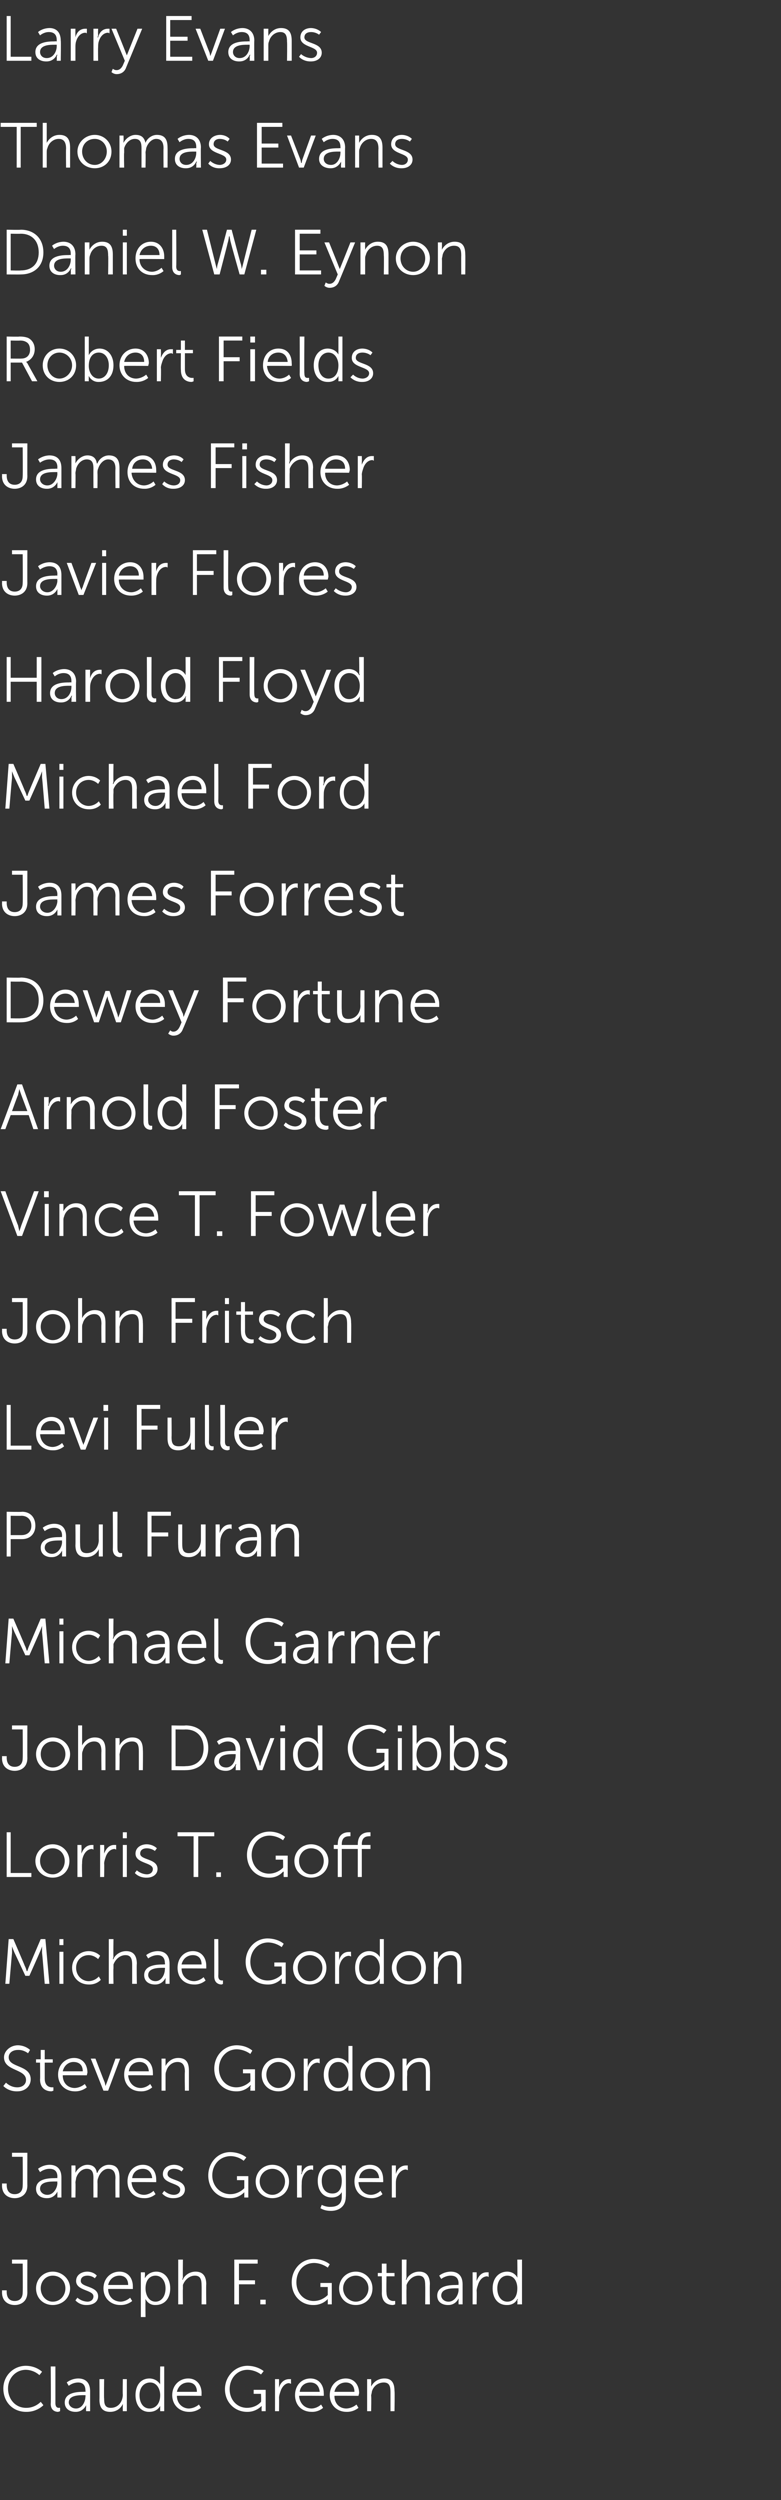 <?xml version="1.0" standalone="no"?><!DOCTYPE svg PUBLIC "-//W3C//DTD SVG 1.1//EN" "http://www.w3.org/Graphics/SVG/1.1/DTD/svg11.dtd"><svg xmlns="http://www.w3.org/2000/svg" version="1.1" width="117px" height="374.4px" viewBox="0 -2 117 374.4" style="top:-2px"><rect x="0" y="-2" width="117" height="374.4" fill="#333333" stroke="none"/><desc>Larry Evans Thomas Evans Daniel W. Eynon Robert Fields James Fisher Javier Flores Harold Floyd Michael Ford James For...</desc><defs/><g id="Polygon88402"><path d="m3.9 352.3c1.57.03 2.4.9 2.4.9l-.4.5s-.75-.76-2-.8c-1.6 0-2.7 1.3-2.7 2.8c0 1.6 1.1 2.9 2.7 2.9c1.36.03 2.2-.9 2.2-.9l.4.5s-.95 1.04-2.6 1c-2 0-3.4-1.5-3.4-3.5c0-1.9 1.5-3.4 3.4-3.4zm3.7.1h.7v5.5c0 .6.3.7.5.7c.11-.03.2 0 .2 0v.5s-.13.06-.3.1c-.4 0-1.1-.2-1.1-1.2c.05 0 0-5.6 0-5.6zm5 3.8c-.02-.03.2 0 .2 0c0 0 .04-.15 0-.2c0-.9-.5-1.2-1.1-1.2c-.83.01-1.4.5-1.4.5l-.3-.5s.63-.57 1.7-.6c1.2 0 1.8.7 1.8 1.9v3h-.6s-.03-.5 0-.5v-.4c-.01 0 0 0 0 0c0 0-.43 1.04-1.6 1c-.8 0-1.6-.4-1.6-1.4c0-1.6 2.1-1.6 2.9-1.6zm-1.2 2.5c.9 0 1.4-1 1.4-1.8c.04.01 0-.2 0-.2h-.2c-.8 0-2.3 0-2.3 1.1c0 .4.4.9 1.1.9zm3.5-4.4h.7s-.04 2.92 0 2.9c0 .8.1 1.4 1 1.4c1.1 0 1.8-.9 1.8-2c-.04.04 0-2.3 0-2.3h.6v4.8h-.6s-.02-.69 0-.7v-.4c-.2.5-.8 1.2-1.9 1.2c-1.1 0-1.6-.6-1.6-1.8c.02-.01 0-3.1 0-3.1zm7.5-.1c1.16.03 1.6.9 1.6.9c0 0-.04-.13 0-.3c-.04-.03 0-2.4 0-2.4h.6v6.7h-.6s-.02-.48 0-.5v-.3c0-.02 0 0 0 0c0 0-.41.94-1.7.9c-1.2 0-2-1-2-2.5c0-1.5.8-2.5 2.1-2.5zm0 4.5c.8 0 1.6-.6 1.6-2c0-.9-.5-1.9-1.5-1.9c-.9 0-1.6.7-1.6 1.9c0 1.2.6 2 1.5 2zm5.8-4.5c1.3 0 2 1 2 2.2c-.02.15 0 .4 0 .4c0 0-3.71-.03-3.7 0c0 1.2.9 1.9 1.8 1.9c.92-.04 1.5-.6 1.5-.6l.3.5s-.7.64-1.8.6c-1.4 0-2.5-1-2.5-2.5c0-1.5 1.1-2.5 2.4-2.5zm1.3 2c0-1-.6-1.4-1.3-1.4c-.8 0-1.5.5-1.7 1.4h3zm7.6-3.9c1.53.03 2.4.8 2.4.8l-.4.5s-.78-.66-2-.7c-1.6 0-2.7 1.3-2.7 2.9c0 1.6 1.1 2.8 2.6 2.8c1.4 0 2.1-.9 2.1-.9c.05-.05 0-1.2 0-1.2H38v-.6h1.8v3.2h-.6s-.03-.48 0-.5v-.3c-.02.04 0 0 0 0c0 0-.81.94-2.2.9c-1.8 0-3.3-1.4-3.3-3.4c0-1.9 1.5-3.5 3.4-3.5zm4.1 2h.6s.01.89 0 .9v.4c.2-.8.8-1.3 1.5-1.3h.3c-.02.03 0 .7 0 .7c0 0-.14-.06-.3-.1c-.6 0-1.1.6-1.3 1.3c-.1.3-.2.6-.2.9c.02.01 0 2 0 2h-.6v-4.8zm5.3-.1c1.3 0 2 1 2 2.2c.02.15 0 .4 0 .4c0 0-3.67-.03-3.7 0c.1 1.2.9 1.9 1.9 1.9c.86-.04 1.4-.6 1.4-.6l.3.5s-.66.64-1.7.6c-1.5 0-2.5-1-2.5-2.5c0-1.5 1-2.5 2.3-2.5zm1.4 2c-.1-1-.7-1.4-1.4-1.4c-.8 0-1.5.5-1.6 1.4h3zm3.9-2c1.3 0 2 1 2 2.2l-.1.4s-3.62-.03-3.6 0c0 1.2.8 1.9 1.8 1.9c.91-.04 1.5-.6 1.5-.6l.3.5s-.71.64-1.8.6c-1.4 0-2.5-1-2.5-2.5c0-1.5 1.1-2.5 2.4-2.5zm1.3 2c0-1-.6-1.4-1.3-1.4c-.8 0-1.5.5-1.7 1.4h3zm1.9-1.9h.6s.04.76 0 .8v.3c.2-.4.8-1.2 2-1.2c1.1 0 1.5.7 1.5 1.9c.05-.02 0 3 0 3h-.6v-2.8c0-.8-.1-1.5-1-1.5c-.9 0-1.6.6-1.8 1.4c0 .2-.1.4-.1.6c.05.03 0 2.3 0 2.3h-.6v-4.8z" stroke="none" fill="#fff"/></g><g id="Polygon88401"><path d="m.3 341h.7v.2c0 1.1.6 1.4 1.2 1.4c.6 0 1.2-.3 1.2-1.3c.03-.05 0-4.3 0-4.3H1.8v-.6h2.3s-.02 4.85 0 4.9c0 1.4-1 1.9-1.9 1.9c-.9 0-1.9-.5-1.9-1.9c.03-.05 0-.3 0-.3zm7.6-2.8c1.4 0 2.6 1.1 2.6 2.5c0 1.5-1.2 2.5-2.6 2.5c-1.4 0-2.5-1-2.5-2.5c0-1.4 1.1-2.5 2.5-2.5zm0 4.5c1.1 0 1.9-.9 1.9-2c0-1.1-.8-1.9-1.9-1.9c-1 0-1.8.8-1.8 1.9c0 1.1.8 2 1.8 2zm3.7-.6s.56.56 1.5.6c.5 0 .9-.3.9-.8c0-1-2.6-.8-2.6-2.3c0-.9.8-1.4 1.7-1.4c.98.03 1.4.6 1.4.6l-.3.4s-.36-.39-1.1-.4c-.5 0-1 .2-1 .8c0 1 2.6.7 2.6 2.3c0 .8-.7 1.3-1.7 1.3c-1.12.04-1.7-.7-1.7-.7l.3-.4zm6.3-3.9c1.3 0 2 1 2 2.2v.4s-3.69-.03-3.7 0c0 1.2.9 1.9 1.9 1.9c.83-.04 1.4-.6 1.4-.6l.3.5s-.69.64-1.8.6c-1.4 0-2.5-1-2.5-2.5c0-1.5 1.1-2.5 2.4-2.5zm1.3 2c0-1-.6-1.4-1.3-1.4c-.8 0-1.5.5-1.7 1.4h3zm1.9-1.9h.6s.04.51 0 .5v.4c.03-.02 0 0 0 0c0 0 .43-.97 1.7-1c1.3 0 2.1 1.1 2.1 2.5c0 1.6-.9 2.5-2.2 2.5c-1.11.04-1.5-.9-1.5-.9c0 0-.03.2 0 .4c-.03.05 0 2.3 0 2.3h-.7v-6.7zm2.2 4.4c.8 0 1.5-.7 1.5-2c0-1.1-.6-1.9-1.5-1.9c-.8 0-1.5.6-1.5 1.9c0 1 .5 2 1.5 2zm3.4-6.3h.7s-.03 2.63 0 2.6c-.03.25-.1.4-.1.4c0 0 .07.02.1 0c.1-.4.8-1.2 1.9-1.2c1.1 0 1.6.7 1.6 1.9c-.04-.02 0 3 0 3h-.7s.02-2.84 0-2.8c0-.8-.1-1.5-1-1.5c-.8 0-1.5.6-1.8 1.4v.6c-.03.03 0 2.3 0 2.3h-.7v-6.7zm8.4 0h3.5v.6h-2.8v2.5h2.4v.6h-2.4v3h-.7v-6.7zm3.9 6h.8v.7h-.8v-.7zm8-6.1c1.58.03 2.4.8 2.4.8l-.3.5s-.82-.66-2-.7c-1.7 0-2.7 1.3-2.7 2.9c0 1.6 1.1 2.8 2.6 2.8c1.3 0 2.1-.9 2.1-.9v-1.2H48v-.6h1.7v3.2h-.6s.02-.48 0-.5v-.3c.03.04 0 0 0 0c0 0-.75.94-2.2.9c-1.8 0-3.2-1.4-3.2-3.4c0-1.9 1.4-3.5 3.3-3.5zm6.3 1.9c1.4 0 2.5 1.1 2.5 2.5c0 1.5-1.1 2.5-2.5 2.5c-1.4 0-2.5-1-2.5-2.5c0-1.4 1.1-2.5 2.5-2.5zm0 4.5c1 0 1.9-.9 1.9-2c0-1.1-.9-1.9-1.9-1.9c-1 0-1.9.8-1.9 1.9c0 1.1.9 2 1.9 2zm3.9-3.8h-.6v-.5h.6V337h.7v1.4h1.2v.5h-1.2s-.04 2.42 0 2.4c0 1.1.7 1.3 1 1.3c.17-.02.3 0 .3 0v.5l-.3.1c-.6 0-1.7-.2-1.7-1.8c.02-.01 0-2.5 0-2.5zm3-2.5h.7s-.03 2.63 0 2.6c-.03.25-.1.4-.1.4c0 0 .07.02.1 0c.1-.4.8-1.2 1.9-1.2c1.1 0 1.6.7 1.6 1.9c-.04-.02 0 3 0 3h-.7s.02-2.84 0-2.8c0-.8-.1-1.5-1-1.5c-.8 0-1.5.6-1.8 1.4v.6c-.03.03 0 2.3 0 2.3h-.7v-6.7zm8.2 3.8c-.01-.03.3 0 .3 0c0 0-.04-.15 0-.2c0-.9-.5-1.2-1.2-1.2c-.82.01-1.4.5-1.4.5l-.3-.5s.64-.57 1.7-.6c1.2 0 1.8.7 1.8 1.9v3h-.6s-.02-.5 0-.5v-.4s-.41 1.04-1.6 1c-.8 0-1.6-.4-1.6-1.4c0-1.6 2.1-1.6 2.9-1.6zm-1.2 2.5c.9 0 1.5-1 1.5-1.8c-.04.01 0-.2 0-.2h-.3c-.8 0-2.3 0-2.3 1.1c0 .4.4.9 1.1.9zm3.6-4.4h.6s.03.89 0 .9v.4c.3-.8.8-1.3 1.5-1.3h.3v.7l-.2-.1c-.7 0-1.2.6-1.4 1.3c-.1.3-.2.6-.2.9c.04.01 0 2 0 2h-.6v-4.8zm5.2-.1c1.13.03 1.5.9 1.5.9c0 0 .03-.13 0-.3c.03-.03 0-2.4 0-2.4h.7v6.7h-.7s.05-.48 0-.5c0-.2.1-.3.1-.3c-.03-.02-.1 0-.1 0c0 0-.34.94-1.6.9c-1.3 0-2.1-1-2.1-2.5c0-1.5.9-2.5 2.2-2.5zm0 4.5c.8 0 1.5-.6 1.5-2c0-.9-.4-1.9-1.5-1.9c-.8 0-1.5.7-1.5 1.9c0 1.2.6 2 1.5 2z" stroke="none" fill="#fff"/></g><g id="Polygon88400"><path d="m.3 325h.7v.2c0 1.1.6 1.4 1.2 1.4c.6 0 1.2-.3 1.2-1.3c.03-.05 0-4.3 0-4.3H1.8v-.6h2.3s-.02 4.85 0 4.9c0 1.4-1 1.9-1.9 1.9c-.9 0-1.9-.5-1.9-1.9c.03-.05 0-.3 0-.3zm8-.8c-.01-.03.3 0 .3 0c0 0-.04-.15 0-.2c0-.9-.5-1.2-1.2-1.2c-.82.01-1.4.5-1.4.5l-.3-.5s.65-.57 1.7-.6c1.2 0 1.8.7 1.8 1.9v3h-.6v-.9c.01 0 0 0 0 0c0 0-.41 1.04-1.6 1c-.8 0-1.6-.4-1.6-1.4c0-1.6 2.1-1.6 2.9-1.6zm-1.2 2.5c.9 0 1.5-1 1.5-1.8c-.04.01 0-.2 0-.2h-.3c-.8 0-2.3 0-2.3 1.1c0 .4.4.9 1.1.9zm3.6-4.4h.6s.03.76 0 .8v.3c.3-.6 1-1.2 1.8-1.2c.8 0 1.3.4 1.4 1.2h.1c.2-.6.9-1.2 1.7-1.2c1.2 0 1.6.7 1.6 1.9v3h-.6s-.04-2.85 0-2.9c0-.7-.2-1.4-1.1-1.4c-.7 0-1.3.7-1.5 1.4c-.1.2-.1.4-.1.7c.03-.04 0 2.2 0 2.2h-.6s-.02-2.85 0-2.9c0-.7-.1-1.4-1-1.4c-.8 0-1.4.7-1.6 1.4c0 .2-.1.4-.1.7c.04-.04 0 2.2 0 2.2h-.6v-4.8zm10.7-.1c1.3 0 2 1 2 2.2c.02.15 0 .4 0 .4c0 0-3.67-.03-3.7 0c.1 1.2.9 1.9 1.9 1.9c.86-.04 1.4-.6 1.4-.6l.3.5s-.66.64-1.7.6c-1.5 0-2.5-1-2.5-2.5c0-1.5 1-2.5 2.3-2.5zm1.4 2c-.1-1-.7-1.4-1.4-1.4c-.8 0-1.5.5-1.6 1.4h3zm1.8 1.9s.55.56 1.4.6c.6 0 1-.3 1-.8c0-1-2.6-.8-2.6-2.3c0-.9.8-1.4 1.7-1.4c.97.03 1.4.6 1.4.6l-.3.4s-.37-.39-1.2-.4c-.4 0-.9.2-.9.8c0 1 2.6.7 2.6 2.3c0 .8-.7 1.3-1.7 1.3c-1.13.04-1.7-.7-1.7-.7l.3-.4zm9.9-5.8c1.57.03 2.4.8 2.4.8l-.4.5s-.73-.66-1.9-.7c-1.7 0-2.8 1.3-2.8 2.9c0 1.6 1.2 2.8 2.7 2.8c1.3 0 2.1-.9 2.1-.9v-1.2h-1.1v-.6h1.7v3.2h-.6v-.8c.02.04 0 0 0 0c0 0-.77.94-2.2.9c-1.8 0-3.2-1.4-3.2-3.4c0-1.9 1.4-3.5 3.3-3.5zm6.3 1.9c1.4 0 2.5 1.1 2.5 2.5c0 1.5-1.1 2.5-2.5 2.5c-1.4 0-2.5-1-2.5-2.5c0-1.4 1.1-2.5 2.5-2.5zm0 4.5c1 0 1.9-.9 1.9-2c0-1.1-.9-1.9-1.9-1.9c-1 0-1.9.8-1.9 1.9c0 1.1.9 2 1.9 2zm3.7-4.4h.7s-.04.89 0 .9c0 .2-.1.4-.1.4h.1c.2-.8.7-1.3 1.5-1.3h.2c.03.03 0 .7 0 .7c0 0-.09-.06-.2-.1c-.7 0-1.2.6-1.4 1.3c-.1.3-.1.6-.1.9c-.03.01 0 2 0 2h-.7v-4.8zm5 6.2c1 0 1.7-.4 1.7-1.5v-.7s0-.04 0 0c-.3.5-.8.8-1.5.8c-1.3 0-2.1-1-2.1-2.5c0-1.4.8-2.4 2-2.4c1.3 0 1.6.8 1.6.8c.01.03 0 0 0 0c0 0 .02-.03 0-.1c.02-.03 0-.6 0-.6h.6s.05 4.71 0 4.7c0 1.5-1.1 2.1-2.2 2.1c-.6 0-1.1-.1-1.6-.4l.2-.5s.63.34 1.3.3zm1.7-3.9c0-1.4-.7-1.8-1.5-1.8c-.9 0-1.5.7-1.5 1.8c0 1.2.6 1.9 1.6 1.9c.7 0 1.4-.4 1.4-1.9zm4.2-2.4c1.4 0 2 1 2 2.2c.03.15 0 .4 0 .4c0 0-3.66-.03-3.7 0c.1 1.2.9 1.9 1.9 1.9c.87-.04 1.4-.6 1.4-.6l.3.5s-.65.64-1.7.6c-1.5 0-2.5-1-2.5-2.5c0-1.5 1-2.5 2.3-2.5zm1.4 2c-.1-1-.7-1.4-1.4-1.4c-.8 0-1.5.5-1.6 1.4h3zm1.9-1.9h.6v1.3c.2-.8.8-1.3 1.5-1.3h.3c-.04.03 0 .7 0 .7l-.3-.1c-.6 0-1.2.6-1.4 1.3c-.1.3-.1.6-.1.9v2h-.6v-4.8z" stroke="none" fill="#fff"/></g><g id="Polygon88399"><path d="m.9 309.9s.66.71 1.7.7c.7 0 1.3-.4 1.3-1.1c0-1.7-3.3-1.3-3.3-3.4c0-.9.9-1.8 2.1-1.8c1.15.03 1.8.7 1.8.7l-.3.5s-.64-.54-1.5-.5c-.9 0-1.4.5-1.4 1.1c0 1.6 3.3 1.1 3.3 3.3c0 1-.8 1.8-2 1.8c-1.37.04-2.1-.8-2.1-.8l.4-.5zm5.1-3h-.6v-.5h.7V305h.6v1.4h1.2v.5H6.7v2.4c0 1.1.7 1.3 1.1 1.3c.09-.02.2 0 .2 0v.5s-.13.06-.3.1c-.5 0-1.7-.2-1.7-1.8c.04-.01 0-2.5 0-2.5zm5.1-.7c1.3 0 2 1 2 2.2l-.1.4s-3.62-.03-3.6 0c0 1.2.8 1.9 1.8 1.9c.9-.04 1.5-.6 1.5-.6l.3.5s-.72.64-1.8.6c-1.4 0-2.5-1-2.5-2.5c0-1.5 1.1-2.5 2.4-2.5zm1.3 2c0-1-.6-1.4-1.4-1.4c-.7 0-1.4.5-1.6 1.4h3zm1.2-1.9h.7s1.36 3.55 1.4 3.6l.1.5l.2-.5l1.3-3.6h.7l-1.8 4.8h-.7l-1.9-4.8zm7.3-.1c1.3 0 2 1 2 2.2c.02.15 0 .4 0 .4c0 0-3.66-.03-3.7 0c.1 1.2.9 1.9 1.9 1.9c.86-.04 1.4-.6 1.4-.6l.3.5s-.66.64-1.7.6c-1.5 0-2.5-1-2.5-2.5c0-1.5 1-2.5 2.3-2.5zm1.4 2c-.1-1-.7-1.4-1.4-1.4c-.8 0-1.5.5-1.6 1.4h3zm1.9-1.9h.6v1.1c.2-.4.8-1.2 1.9-1.2c1.2 0 1.6.7 1.6 1.9v3h-.6s-.05-2.84 0-2.8c0-.8-.2-1.5-1.1-1.5c-.8 0-1.5.6-1.7 1.4c-.1.2-.1.4-.1.6v2.3h-.6v-4.8zm11.3-2c1.5.03 2.3.8 2.3.8l-.3.5s-.8-.66-2-.7c-1.6 0-2.7 1.3-2.7 2.9c0 1.6 1.1 2.8 2.6 2.8c1.3 0 2.1-.9 2.1-.9c.03-.05 0-1.2 0-1.2h-1.1v-.6h1.8v3.2h-.7s.04-.48 0-.5c0-.1.1-.3.1-.3c-.05.04-.1 0-.1 0c0 0-.74.94-2.1.9c-1.9 0-3.3-1.4-3.3-3.4c0-1.9 1.4-3.5 3.4-3.5zm6.2 1.9c1.4 0 2.5 1.1 2.5 2.5c0 1.5-1.1 2.5-2.5 2.5c-1.4 0-2.5-1-2.5-2.5c0-1.4 1.1-2.5 2.5-2.5zm0 4.5c1 0 1.9-.9 1.9-2c0-1.1-.9-1.9-1.9-1.9c-1 0-1.8.8-1.8 1.9c0 1.1.8 2 1.8 2zm3.8-4.4h.6s-.01.89 0 .9v.4c.2-.8.8-1.3 1.5-1.3h.3c-.04.03 0 .7 0 .7l-.3-.1c-.7 0-1.2.6-1.4 1.3c-.1.3-.1.6-.1.9v2h-.6v-4.8zm5.1-.1c1.19.03 1.6.9 1.6.9v-2.7h.6v6.7h-.6v-.8c.03-.02 0 0 0 0c0 0-.38.94-1.6.9c-1.3 0-2.1-1-2.1-2.5c0-1.5.9-2.5 2.1-2.5zm.1 4.5c.8 0 1.5-.6 1.5-2c0-.9-.5-1.9-1.5-1.9c-.9 0-1.5.7-1.5 1.9c0 1.2.6 2 1.5 2zm5.9-4.5c1.4 0 2.5 1.1 2.5 2.5c0 1.5-1.1 2.5-2.5 2.5c-1.4 0-2.6-1-2.6-2.5c0-1.4 1.2-2.5 2.6-2.5zm0 4.5c1 0 1.8-.9 1.8-2c0-1.1-.8-1.9-1.8-1.9c-1.1 0-1.9.8-1.9 1.9c0 1.1.8 2 1.9 2zm3.7-4.4h.6s.04.76 0 .8v.3c.2-.4.8-1.2 2-1.2c1.1 0 1.5.7 1.5 1.9c.05-.02 0 3 0 3h-.6v-2.8c0-.8-.1-1.5-1-1.5c-.9 0-1.6.6-1.8 1.4v.6c-.05.03 0 2.3 0 2.3h-.7v-4.8z" stroke="none" fill="#fff"/></g><g id="Polygon88398"><path d="m1.3 288.4h.7s1.72 3.97 1.7 4c.18.31.3.8.3.8h.1s.15-.49.3-.8c0-.03 1.7-4 1.7-4h.7l.6 6.7h-.7s-.37-4.65-.4-4.6v-1s-.21.61-.4 1c.04-.05-1.5 3.4-1.5 3.4h-.6s-1.61-3.45-1.6-3.4c-.17-.38-.4-1-.4-1v1c-.01-.05-.4 4.6-.4 4.6h-.6l.5-6.7zm7.6 0h.6v.9h-.6v-.9zm0 1.9h.6v4.8h-.6v-4.8zm4.4-.1c1.14.03 1.7.7 1.7.7l-.3.5s-.55-.58-1.4-.6c-1.1 0-1.9.8-1.9 1.9c0 1.2.9 2 1.9 2c.98-.04 1.5-.7 1.5-.7l.3.5s-.61.74-1.8.7c-1.4 0-2.5-1-2.5-2.5c0-1.4 1.1-2.5 2.5-2.5zm3-1.8h.7s-.04 2.63 0 2.6c-.04.25-.1.4-.1.4c0 0 .06.02.1 0c.1-.4.8-1.2 1.9-1.2c1.1 0 1.6.7 1.6 1.9c-.05-.02 0 3 0 3h-.7v-2.8c0-.8-.1-1.5-1-1.5c-.8 0-1.5.6-1.8 1.4v.6c-.04.03 0 2.3 0 2.3h-.7v-6.7zm8.2 3.8c-.02-.03.2 0 .2 0c0 0 .05-.15 0-.2c0-.9-.5-1.2-1.1-1.2c-.83.01-1.4.5-1.4.5l-.3-.5s.63-.57 1.7-.6c1.2 0 1.8.7 1.8 1.9v3h-.6s-.02-.5 0-.5v-.4s-.42 1.04-1.6 1c-.8 0-1.6-.4-1.6-1.4c0-1.6 2.1-1.6 2.9-1.6zm-1.2 2.5c.9 0 1.4-1 1.4-1.8c.05.01 0-.2 0-.2h-.2c-.8 0-2.3 0-2.3 1.1c0 .4.4.9 1.1.9zm5.6-4.5c1.3 0 2 1 2 2.2v.4s-3.68-.03-3.7 0c0 1.2.9 1.9 1.9 1.9c.84-.04 1.4-.6 1.4-.6l.3.5s-.68.64-1.7.6c-1.5 0-2.5-1-2.5-2.5c0-1.5 1-2.5 2.3-2.5zm1.3 2c0-1-.6-1.4-1.3-1.4c-.8 0-1.5.5-1.7 1.4h3zm1.9-3.8h.6s.04 5.45 0 5.5c0 .6.3.7.6.7c.05-.03.1 0 .1 0v.5s-.08.06-.2.1c-.4 0-1.1-.2-1.1-1.2v-5.6zm8-.1c1.6.03 2.4.8 2.4.8l-.3.5s-.81-.66-2-.7c-1.6 0-2.7 1.3-2.7 2.9c0 1.6 1.1 2.8 2.6 2.8c1.3 0 2.1-.9 2.1-.9c.02-.05 0-1.2 0-1.2h-1.1v-.6h1.7v3.2h-.6s.04-.48 0-.5v-.3c.05.04 0 0 0 0c0 0-.74.94-2.1.9c-1.9 0-3.3-1.4-3.3-3.4c0-1.9 1.4-3.5 3.3-3.5zm6.3 1.9c1.4 0 2.5 1.1 2.5 2.5c0 1.5-1.1 2.5-2.5 2.5c-1.4 0-2.5-1-2.5-2.5c0-1.4 1.1-2.5 2.5-2.5zm0 4.5c1 0 1.9-.9 1.9-2c0-1.1-.9-1.9-1.9-1.9c-1 0-1.8.8-1.8 1.9c0 1.1.8 2 1.8 2zm3.8-4.4h.6s-.01.89 0 .9v.4c.2-.8.7-1.3 1.5-1.3h.3c-.05.03 0 .7 0 .7l-.3-.1c-.7 0-1.2.6-1.4 1.3c-.1.3-.1.6-.1.9v2h-.6v-4.8zm5.1-.1c1.19.03 1.6.9 1.6.9v-2.7h.6v6.7h-.6v-.8c.02-.02 0 0 0 0c0 0-.38.94-1.6.9c-1.3 0-2.1-1-2.1-2.5c0-1.5.9-2.5 2.1-2.5zm.1 4.5c.8 0 1.5-.6 1.5-2c0-.9-.5-1.9-1.5-1.9c-.9 0-1.6.7-1.6 1.9c0 1.2.7 2 1.6 2zm5.9-4.5c1.4 0 2.5 1.1 2.5 2.5c0 1.5-1.1 2.5-2.5 2.5c-1.4 0-2.6-1-2.6-2.5c0-1.4 1.2-2.5 2.6-2.5zm0 4.5c1 0 1.8-.9 1.8-2c0-1.1-.8-1.9-1.8-1.9c-1.1 0-1.9.8-1.9 1.9c0 1.1.8 2 1.9 2zm3.7-4.4h.6s.03.76 0 .8v.3c.2-.4.8-1.2 1.9-1.2c1.2 0 1.6.7 1.6 1.9c.04-.02 0 3 0 3h-.6v-2.8c0-.8-.1-1.5-1-1.5c-.9 0-1.6.6-1.8 1.4c0 .2-.1.4-.1.6c.04.03 0 2.3 0 2.3h-.6v-4.8z" stroke="none" fill="#fff"/></g><g id="Polygon88397"><path d="m1 272.4h.6v6.1h3.1v.6H1v-6.7zm6.9 1.8c1.4 0 2.5 1.1 2.5 2.5c0 1.5-1.1 2.5-2.5 2.5c-1.4 0-2.6-1-2.6-2.5c0-1.4 1.2-2.5 2.6-2.5zm0 4.5c1 0 1.8-.9 1.8-2c0-1.1-.8-1.9-1.8-1.9c-1.1 0-1.9.8-1.9 1.9c0 1.1.8 2 1.9 2zm3.7-4.4h.6s.04.89 0 .9v.4c.3-.8.8-1.3 1.6-1.3h.2v.7l-.2-.1c-.7 0-1.2.6-1.4 1.3c-.1.3-.1.6-.1.9c-.05.01 0 2 0 2h-.7v-4.8zm3.4 0h.6s.03.89 0 .9v.4c.3-.8.8-1.3 1.5-1.3h.3v.7l-.2-.1c-.7 0-1.2.6-1.4 1.3c-.1.3-.2.6-.2.9c.04.01 0 2 0 2h-.6v-4.8zm3.4-1.9h.6v.9h-.6v-.9zm0 1.9h.6v4.8h-.6v-4.8zm2.1 3.8s.57.56 1.5.6c.5 0 .9-.3.9-.8c0-1-2.6-.8-2.6-2.3c0-.9.8-1.4 1.7-1.4c.99.03 1.5.6 1.5.6l-.3.4s-.45-.39-1.2-.4c-.5 0-1 .2-1 .8c0 1 2.6.7 2.6 2.3c0 .8-.7 1.3-1.6 1.3c-1.21.04-1.8-.7-1.8-.7l.3-.4zM29 273h-2.4v-.6h5.5v.6h-2.4v6.1h-.7V273zm3.4 5.4h.7v.7h-.7v-.7zm8-6.1c1.51.03 2.3.8 2.3.8l-.3.5s-.79-.66-2-.7c-1.6 0-2.7 1.3-2.7 2.9c0 1.6 1.1 2.8 2.6 2.8c1.3 0 2.1-.9 2.1-.9c.04-.05 0-1.2 0-1.2h-1.1v-.6h1.8v3.2h-.6s-.04-.48 0-.5v-.3c-.04.04-.1 0-.1 0c0 0-.72.94-2.1.9c-1.9 0-3.3-1.4-3.3-3.4c0-1.9 1.4-3.5 3.4-3.5zm6.2 1.9c1.4 0 2.6 1.1 2.6 2.5c0 1.5-1.2 2.5-2.6 2.5c-1.4 0-2.5-1-2.5-2.5c0-1.4 1.1-2.5 2.5-2.5zm0 4.5c1.1 0 1.9-.9 1.9-2c0-1.1-.8-1.9-1.9-1.9c-1 0-1.8.8-1.8 1.9c0 1.1.8 2 1.8 2zm7-3.8h-2.4v4.2h-.6v-4.2h-.6v-.6h.6s-.04-.12 0-.1c0-1.6 1.1-1.8 1.6-1.8h.3v.6s-.09-.02-.2 0c-.4 0-1.1.1-1.1 1.2v.1h2.4v-.1c0-1.6 1.1-1.8 1.7-1.8h.2v.6s-.05-.02-.2 0c-.4 0-1.1.1-1.1 1.2c.04-.02 0 .1 0 .1h1.3v.6h-1.3v4.2h-.6v-4.2z" stroke="none" fill="#fff"/></g><g id="Polygon88396"><path d="m.3 261h.7v.2c0 1.1.6 1.4 1.2 1.4c.6 0 1.2-.3 1.2-1.3c.03-.05 0-4.3 0-4.3H1.8v-.6h2.3s-.02 4.85 0 4.9c0 1.4-1 1.9-1.9 1.9c-.9 0-1.9-.5-1.9-1.9c.03-.05 0-.3 0-.3zm7.6-2.8c1.4 0 2.6 1.1 2.6 2.5c0 1.5-1.2 2.5-2.6 2.5c-1.4 0-2.5-1-2.5-2.5c0-1.4 1.1-2.5 2.5-2.5zm0 4.5c1.1 0 1.9-.9 1.9-2c0-1.1-.8-1.9-1.9-1.9c-1 0-1.8.8-1.8 1.9c0 1.1.8 2 1.8 2zm3.8-6.3h.6v3s.01.02 0 0c.2-.4.8-1.2 1.9-1.2c1.2 0 1.6.7 1.6 1.9v3h-.6s-.04-2.84 0-2.8c0-.8-.2-1.5-1.1-1.5c-.8 0-1.5.6-1.7 1.4c-.1.2-.1.4-.1.6v2.3h-.6v-6.7zm5.6 1.9h.6s.04.76 0 .8v.3c.2-.4.8-1.2 1.9-1.2c1.2 0 1.6.7 1.6 1.9c.04-.02 0 3 0 3h-.6v-2.8c0-.8-.1-1.5-1-1.5c-.9 0-1.6.6-1.8 1.4c0 .2-.1.4-.1.6c.04.03 0 2.3 0 2.3h-.6v-4.8zm8.4-1.9s2.13.05 2.1 0c2 0 3.4 1.3 3.4 3.4c0 2.1-1.4 3.3-3.4 3.3c.03.02-2.1 0-2.1 0v-6.7zm2.1 6.1c1.6 0 2.7-.9 2.7-2.7c0-1.8-1.1-2.8-2.7-2.8c-.03.03-1.5 0-1.5 0v5.5s1.47.04 1.5 0zm7.3-2.3c-.05-.03.2 0 .2 0c0 0 .02-.15 0-.2c0-.9-.5-1.2-1.2-1.2c-.76.01-1.3.5-1.3.5l-.3-.5s.61-.57 1.7-.6c1.1 0 1.8.7 1.8 1.9c-.03-.03 0 3 0 3h-.7s.05-.5 0-.5c0-.2.1-.4.1-.4h-.1s-.35 1.04-1.5 1c-.8 0-1.7-.4-1.7-1.4c0-1.6 2.1-1.6 3-1.6zm-1.2 2.5c.9 0 1.4-1 1.4-1.8c.02.01 0-.2 0-.2h-.3c-.7 0-2.2 0-2.2 1.1c0 .4.3.9 1.1.9zm2.9-4.4h.7l1.3 3.6c.07.19.1.5.1.5h.1s.04-.3.1-.5c.04-.05 1.4-3.6 1.4-3.6h.6l-1.8 4.8h-.7l-1.8-4.8zm5.2-1.9h.7v.9h-.7v-.9zm0 1.9h.7v4.8h-.7v-4.8zm4.1-.1c1.13.03 1.5.9 1.5.9h.1s-.07-.13-.1-.3c.03-.03 0-2.4 0-2.4h.7v6.7h-.6s-.05-.48 0-.5v-.3c-.03-.02 0 0 0 0c0 0-.44.94-1.7.9c-1.3 0-2.1-1-2.1-2.5c0-1.5.9-2.5 2.2-2.5zm0 4.5c.8 0 1.6-.6 1.6-2c0-.9-.5-1.9-1.6-1.9c-.8 0-1.5.7-1.5 1.9c0 1.2.6 2 1.5 2zm9.4-6.4c1.55.03 2.4.8 2.4.8l-.4.5s-.76-.66-2-.7c-1.6 0-2.7 1.3-2.7 2.9c0 1.6 1.1 2.8 2.7 2.8c1.3 0 2.1-.9 2.1-.9c-.03-.05 0-1.2 0-1.2h-1.2v-.6h1.8v3.2h-.6v-.8c0 .04 0 0 0 0c0 0-.79.94-2.2.9c-1.8 0-3.3-1.4-3.3-3.4c0-1.9 1.5-3.5 3.4-3.5zm4.1.1h.6v.9h-.6v-.9zm0 1.9h.6v4.8h-.6v-4.8zm2.2-1.9h.6s.04 2.36 0 2.4c.04.18 0 .4 0 .4c0 0 .44-.97 1.7-1c1.3 0 2 1.1 2 2.5c0 1.6-.9 2.5-2.1 2.5c-1.15.04-1.6-.9-1.6-.9c0 0 .02.17 0 .4c.02 0 0 .4 0 .4h-.6v-6.7zm2.1 6.3c.9 0 1.6-.7 1.6-2c0-1.1-.6-1.9-1.5-1.9c-.8 0-1.6.6-1.6 2c0 .9.5 1.9 1.5 1.9zm3.5-6.3h.6s.04 2.36 0 2.4c.04.18 0 .4 0 .4c0 0 .44-.97 1.7-1c1.2 0 2 1.1 2 2.5c0 1.6-.9 2.5-2.1 2.5c-1.15.04-1.6-.9-1.6-.9c0 0 .02.17 0 .4c.02 0 0 .4 0 .4h-.6v-6.7zm2.1 6.3c.9 0 1.6-.7 1.6-2c0-1.1-.6-1.9-1.5-1.9c-.8 0-1.6.6-1.6 2c0 .9.5 1.9 1.5 1.9zm3.4-.6s.58.56 1.5.6c.5 0 .9-.3.9-.8c0-1-2.5-.8-2.5-2.3c0-.9.7-1.4 1.6-1.4c1 .03 1.5.6 1.5.6l-.3.4s-.44-.39-1.2-.4c-.5 0-1 .2-1 .8c0 1 2.6.7 2.6 2.3c0 .8-.7 1.3-1.6 1.3c-1.19.04-1.8-.7-1.8-.7l.3-.4z" stroke="none" fill="#fff"/></g><g id="Polygon88395"><path d="m1.3 240.4h.7s1.72 3.97 1.7 4c.18.31.3.8.3.8h.1s.15-.49.3-.8c0-.03 1.7-4 1.7-4h.7l.6 6.7h-.7s-.37-4.65-.4-4.6v-1s-.21.61-.4 1c.04-.05-1.5 3.4-1.5 3.4h-.6s-1.61-3.45-1.6-3.4c-.17-.38-.4-1-.4-1v1c-.01-.05-.4 4.6-.4 4.6h-.6l.5-6.7zm7.6 0h.6v.9h-.6v-.9zm0 1.9h.6v4.8h-.6v-4.8zm4.4-.1c1.14.03 1.7.7 1.7.7l-.3.5s-.55-.58-1.4-.6c-1.1 0-1.9.8-1.9 1.9c0 1.2.9 2 1.9 2c.98-.04 1.5-.7 1.5-.7l.3.5s-.61.74-1.8.7c-1.4 0-2.5-1-2.5-2.5c0-1.4 1.1-2.5 2.5-2.5zm3-1.8h.7s-.04 2.63 0 2.6c-.04.25-.1.4-.1.4c0 0 .06.02.1 0c.1-.4.8-1.2 1.9-1.2c1.1 0 1.6.7 1.6 1.9c-.05-.02 0 3 0 3h-.7v-2.8c0-.8-.1-1.5-1-1.5c-.8 0-1.5.6-1.8 1.4v.6c-.04.03 0 2.3 0 2.3h-.7v-6.7zm8.2 3.8c-.02-.03.2 0 .2 0c0 0 .05-.15 0-.2c0-.9-.5-1.2-1.1-1.2c-.83.01-1.4.5-1.4.5l-.3-.5s.63-.57 1.7-.6c1.2 0 1.8.7 1.8 1.9v3h-.6s-.02-.5 0-.5v-.4s-.42 1.04-1.6 1c-.8 0-1.6-.4-1.6-1.4c0-1.6 2.1-1.6 2.9-1.6zm-1.2 2.5c.9 0 1.4-1 1.4-1.8c.05.01 0-.2 0-.2h-.2c-.8 0-2.3 0-2.3 1.1c0 .4.4.9 1.1.9zm5.6-4.5c1.3 0 2 1 2 2.2v.4s-3.68-.03-3.7 0c0 1.2.9 1.9 1.9 1.9c.84-.04 1.4-.6 1.4-.6l.3.5s-.68.64-1.7.6c-1.5 0-2.5-1-2.5-2.5c0-1.5 1-2.5 2.3-2.5zm1.3 2c0-1-.6-1.4-1.3-1.4c-.8 0-1.5.5-1.7 1.4h3zm1.9-3.8h.6s.04 5.45 0 5.5c0 .6.3.7.6.7c.05-.03.1 0 .1 0v.5s-.08.06-.2.1c-.4 0-1.1-.2-1.1-1.2v-5.6zm8-.1c1.6.03 2.4.8 2.4.8l-.3.5s-.81-.66-2-.7c-1.6 0-2.7 1.3-2.7 2.9c0 1.6 1.1 2.8 2.6 2.8c1.3 0 2.1-.9 2.1-.9c.02-.05 0-1.2 0-1.2h-1.1v-.6h1.7v3.2h-.6s.04-.48 0-.5v-.3c.05.04 0 0 0 0c0 0-.74.94-2.1.9c-1.9 0-3.3-1.4-3.3-3.4c0-1.9 1.4-3.5 3.3-3.5zm6.7 3.9c-.02-.03.2 0 .2 0c0 0 .04-.15 0-.2c0-.9-.5-1.2-1.1-1.2c-.83.01-1.4.5-1.4.5l-.3-.5s.63-.57 1.7-.6c1.2 0 1.8.7 1.8 1.9v3h-.6s-.03-.5 0-.5v-.4c-.01 0 0 0 0 0c0 0-.43 1.04-1.6 1c-.8 0-1.6-.4-1.6-1.4c0-1.6 2.1-1.6 2.9-1.6zm-1.2 2.5c.9 0 1.4-1 1.4-1.8c.04.01 0-.2 0-.2h-.2c-.8 0-2.3 0-2.3 1.1c0 .4.4.9 1.1.9zm3.6-4.4h.6s.02.89 0 .9v.4c.2-.8.8-1.3 1.5-1.3h.3c-.02.03 0 .7 0 .7c0 0-.13-.06-.3-.1c-.6 0-1.1.6-1.3 1.3c-.1.3-.2.6-.2.9c.03.01 0 2 0 2h-.6v-4.8zm3.4 0h.6v1.1c.2-.4.8-1.2 1.9-1.2c1.2 0 1.6.7 1.6 1.9v3h-.6s-.04-2.84 0-2.8c0-.8-.2-1.5-1.1-1.5c-.8 0-1.5.6-1.7 1.4c-.1.2-.1.4-.1.6v2.3h-.6v-4.8zm7.6-.1c1.3 0 2 1 2 2.2v.4s-3.67-.03-3.7 0c.1 1.2.9 1.9 1.9 1.9c.86-.04 1.4-.6 1.4-.6l.3.5s-.66.64-1.7.6c-1.5 0-2.5-1-2.5-2.5c0-1.5 1-2.5 2.3-2.5zm1.4 2c-.1-1-.7-1.4-1.4-1.4c-.8 0-1.5.5-1.6 1.4h3zm1.9-1.9h.6s-.01.89 0 .9v.4c.2-.8.7-1.3 1.5-1.3h.3c-.05.03 0 .7 0 .7l-.3-.1c-.7 0-1.2.6-1.4 1.3c-.1.3-.1.6-.1.9v2h-.6v-4.8z" stroke="none" fill="#fff"/></g><g id="Polygon88394"><path d="m1 224.4s2.28.05 2.3 0c1.2 0 2 .8 2 2.1c0 1.2-.8 2-2 2H1.6v2.6h-.6v-6.7zm2.2 3.5c.9 0 1.5-.5 1.5-1.4c0-.9-.6-1.5-1.5-1.5c0 .03-1.6 0-1.6 0v2.9h1.6zm5.8.3c0-.03.3 0 .3 0c0 0-.04-.15 0-.2c0-.9-.5-1.2-1.2-1.2c-.81.01-1.4.5-1.4.5l-.3-.5s.65-.57 1.7-.6c1.2 0 1.8.7 1.8 1.9v3h-.6v-.9c.01 0 0 0 0 0c0 0-.41 1.04-1.6 1c-.8 0-1.6-.4-1.6-1.4c0-1.6 2.1-1.6 2.9-1.6zm-1.2 2.5c.9 0 1.5-1 1.5-1.8c-.04.01 0-.2 0-.2h-.3c-.8 0-2.3 0-2.3 1.1c0 .4.4.9 1.1.9zm3.5-4.4h.7s-.02 2.92 0 2.9c0 .8.1 1.4 1 1.4c1.1 0 1.8-.9 1.8-2c-.02.04 0-2.3 0-2.3h.6v4.8h-.6V230c-.2.5-.8 1.2-1.9 1.2c-1.1 0-1.6-.6-1.6-1.8c.03-.01 0-3.1 0-3.1zm5.6-1.9h.7s-.02 5.45 0 5.5c0 .6.3.7.5.7c.1-.03.2 0 .2 0v.5s-.14.06-.3.1c-.4 0-1.1-.2-1.1-1.2c.04 0 0-5.6 0-5.6zm5.2 0h3.5v.6h-2.9v2.5h2.5v.6h-2.5v3h-.6v-6.7zm4.6 1.9h.6v2.9c0 .8.1 1.4 1 1.4c1.1 0 1.8-.9 1.8-2v-2.3h.7v4.8h-.7s.02-.69 0-.7v-.4c-.2.5-.8 1.2-1.8 1.2c-1.2 0-1.6-.6-1.6-1.8c-.04-.01 0-3.1 0-3.1zm5.6 0h.6s.05.89 0 .9v.4c.3-.8.8-1.3 1.6-1.3h.2v.7l-.2-.1c-.7 0-1.2.6-1.4 1.3c-.1.3-.1.6-.1.9c-.05.01 0 2 0 2h-.7v-4.8zm5.9 1.9c.03-.03.3 0 .3 0v-.2c0-.9-.5-1.2-1.2-1.2c-.78.01-1.3.5-1.3.5l-.3-.5s.58-.57 1.7-.6c1.1 0 1.7.7 1.7 1.9c.04-.03 0 3 0 3h-.6s.02-.5 0-.5v-.4c.04 0 0 0 0 0c0 0-.38 1.04-1.6 1c-.8 0-1.6-.4-1.6-1.4c0-1.6 2.1-1.6 2.9-1.6zm-1.2 2.5c.9 0 1.5-1 1.5-1.8v-.2h-.3c-.7 0-2.2 0-2.2 1.1c0 .4.3.9 1 .9zm3.6-4.4h.7s-.03.76 0 .8c0 .2-.1.3-.1.3h.1c.1-.4.7-1.2 1.9-1.2c1.2 0 1.6.7 1.6 1.9c-.03-.02 0 3 0 3h-.7s.03-2.84 0-2.8c0-.8-.1-1.5-1-1.5c-.8 0-1.5.6-1.7 1.4c-.1.2-.1.4-.1.6c-.02.03 0 2.3 0 2.3h-.7v-4.8z" stroke="none" fill="#fff"/></g><g id="Polygon88393"><path d="m1 208.4h.6v6.1h3.1v.6H1v-6.7zm6.7 1.8c1.3 0 2 1 2 2.2c.02.15 0 .4 0 .4c0 0-3.67-.03-3.7 0c.1 1.2.9 1.9 1.9 1.9c.86-.04 1.4-.6 1.4-.6l.3.5s-.66.64-1.7.6c-1.5 0-2.5-1-2.5-2.5c0-1.5 1-2.5 2.3-2.5zm1.4 2c-.1-1-.7-1.4-1.4-1.4c-.8 0-1.5.5-1.6 1.4h3zm1.2-1.9h.7s1.31 3.55 1.3 3.6c.1.19.2.5.2.5c0 0 .07-.3.2-.5c-.04-.05 1.3-3.6 1.3-3.6h.7l-1.9 4.8h-.7l-1.8-4.8zm5.2-1.9h.7v.9h-.7v-.9zm.1 1.9h.6v4.8h-.6v-4.8zm4.9-1.9h3.5v.6h-2.8v2.5h2.4v.6h-2.4v3h-.7v-6.7zm4.6 1.9h.6s.03 2.92 0 2.9c0 .8.1 1.4 1.1 1.4c1.1 0 1.7-.9 1.7-2c.04.04 0-2.3 0-2.3h.7v4.8h-.6s-.04-.69 0-.7v-.4c-.2.5-.9 1.2-1.9 1.2c-1.1 0-1.6-.6-1.6-1.8v-3.1zm5.6-1.9h.6s.04 5.45 0 5.5c0 .6.3.7.6.7c.06-.03.1 0 .1 0v.5s-.08.06-.2.1c-.4 0-1.1-.2-1.1-1.2v-5.6zm2.3 0h.7v5.5c0 .6.3.7.5.7c.1-.03.2 0 .2 0v.5s-.13.06-.3.1c-.4 0-1.1-.2-1.1-1.2c.04 0 0-5.6 0-5.6zm4.5 1.8c1.3 0 2 1 2 2.2c-.05.15-.1.4-.1.4c0 0-3.63-.03-3.6 0c0 1.2.8 1.9 1.8 1.9c.89-.04 1.5-.6 1.5-.6l.3.5s-.73.64-1.8.6c-1.4 0-2.5-1-2.5-2.5c0-1.5 1.1-2.5 2.4-2.5zm1.3 2c0-1-.6-1.4-1.4-1.4c-.8 0-1.5.5-1.6 1.4h3zm1.9-1.9h.6s.02.89 0 .9v.4c.3-.8.8-1.3 1.5-1.3h.3v.7l-.2-.1c-.7 0-1.2.6-1.4 1.3c-.1.3-.2.6-.2.9c.03.01 0 2 0 2h-.6v-4.8z" stroke="none" fill="#fff"/></g><g id="Polygon88392"><path d="m.3 197h.7v.2c0 1.1.6 1.4 1.2 1.4c.6 0 1.2-.3 1.2-1.3c.03-.05 0-4.3 0-4.3H1.8v-.6h2.3s-.02 4.85 0 4.9c0 1.4-1 1.9-1.9 1.9c-.9 0-1.9-.5-1.9-1.9c.03-.05 0-.3 0-.3zm7.6-2.8c1.4 0 2.6 1.1 2.6 2.5c0 1.5-1.2 2.5-2.6 2.5c-1.4 0-2.5-1-2.5-2.5c0-1.4 1.1-2.5 2.5-2.5zm0 4.5c1.1 0 1.9-.9 1.9-2c0-1.1-.8-1.9-1.9-1.9c-1 0-1.8.8-1.8 1.9c0 1.1.8 2 1.8 2zm3.8-6.3h.6v3s.01.02 0 0c.2-.4.8-1.2 1.9-1.2c1.2 0 1.6.7 1.6 1.9v3h-.6s-.04-2.84 0-2.8c0-.8-.2-1.5-1.1-1.5c-.8 0-1.5.6-1.7 1.4c-.1.2-.1.4-.1.6v2.3h-.6v-6.7zm5.6 1.9h.6s.04.76 0 .8v.3c.2-.4.8-1.2 1.9-1.2c1.2 0 1.6.7 1.6 1.9c.04-.02 0 3 0 3h-.6v-2.8c0-.8-.1-1.5-1-1.5c-.9 0-1.6.6-1.8 1.4c0 .2-.1.4-.1.6c.04.03 0 2.3 0 2.3h-.6v-4.8zm8.4-1.9h3.5v.6h-2.9v2.5h2.5v.6h-2.5v3h-.6v-6.7zm4.6 1.9h.6s.04.89 0 .9v.4c.3-.8.8-1.3 1.6-1.3h.2v.7l-.2-.1c-.7 0-1.2.6-1.4 1.3c-.1.3-.2.6-.2.9c.05.01 0 2 0 2h-.6v-4.8zm3.4-1.9h.6v.9h-.6v-.9zm0 1.9h.6v4.8h-.6v-4.8zm2.4.6h-.7v-.5h.7V193h.6v1.4h1.2v.5h-1.2s.02 2.42 0 2.4c0 1.1.7 1.3 1.1 1.3c.12-.02.2 0 .2 0v.5s-.1.06-.3.1c-.5 0-1.6-.2-1.6-1.8c-.03-.01 0-2.5 0-2.5zm2.9 3.2s.57.56 1.5.6c.5 0 .9-.3.9-.8c0-1-2.6-.8-2.6-2.3c0-.9.8-1.4 1.7-1.4c.99.03 1.5.6 1.5.6l-.3.4s-.45-.39-1.2-.4c-.5 0-1 .2-1 .8c0 1 2.6.7 2.6 2.3c0 .8-.7 1.3-1.6 1.3c-1.21.04-1.8-.7-1.8-.7l.3-.4zm6.5-3.9c1.12.03 1.7.7 1.7.7l-.3.5s-.56-.58-1.4-.6c-1.1 0-1.9.8-1.9 1.9c0 1.2.8 2 1.9 2c.96-.04 1.5-.7 1.5-.7l.3.5s-.63.74-1.8.7c-1.5 0-2.6-1-2.6-2.5c0-1.4 1.2-2.5 2.6-2.5zm3-1.8h.6s.04 2.63 0 2.6c.04.25 0 .4 0 .4c0 0 .04.02 0 0c.2-.4.9-1.2 1.9-1.2c1.2 0 1.6.7 1.6 1.9c.04-.02 0 3 0 3h-.6v-2.8c0-.8-.1-1.5-1-1.5c-.9 0-1.6.6-1.8 1.4c0 .2-.1.4-.1.6c.04.03 0 2.3 0 2.3h-.6v-6.7z" stroke="none" fill="#fff"/></g><g id="Polygon88391"><path d="m.1 176.4h.7s1.87 5.12 1.9 5.1l.2.9l.3-.9l1.9-5.1h.7l-2.5 6.7h-.7l-2.5-6.7zm6.5 0h.7v.9h-.7v-.9zm.1 1.9h.6v4.8h-.6v-4.8zm2.2 0h.6v1.1c.2-.4.8-1.2 1.9-1.2c1.2 0 1.6.7 1.6 1.9v3h-.6s-.05-2.84 0-2.8c0-.8-.2-1.5-1.1-1.5c-.8 0-1.5.6-1.7 1.4c-.1.2-.1.4-.1.6v2.3h-.6v-4.8zm7.8-.1c1.13.03 1.7.7 1.7.7l-.3.5s-.55-.58-1.4-.6c-1.1 0-1.9.8-1.9 1.9c0 1.2.8 2 1.9 2c.97-.04 1.5-.7 1.5-.7l.3.5s-.62.74-1.8.7c-1.5 0-2.5-1-2.5-2.5c0-1.4 1.1-2.5 2.5-2.5zm5 0c1.3 0 2 1 2 2.2c.02.15 0 .4 0 .4c0 0-3.67-.03-3.7 0c.1 1.2.9 1.9 1.9 1.9c.86-.04 1.4-.6 1.4-.6l.3.5s-.66.64-1.7.6c-1.5 0-2.5-1-2.5-2.5c0-1.5 1-2.5 2.3-2.5zm1.4 2c-.1-1-.7-1.4-1.4-1.4c-.8 0-1.5.5-1.6 1.4h3zm6.1-3.2h-2.4v-.6h5.5v.6h-2.4v6.1h-.7V177zm3.3 5.4h.8v.7h-.8v-.7zm5.1-6h3.5v.6h-2.8v2.5h2.4v.6h-2.4v3h-.7v-6.7zm6.9 1.8c1.4 0 2.5 1.1 2.5 2.5c0 1.5-1.1 2.5-2.5 2.5c-1.4 0-2.5-1-2.5-2.5c0-1.4 1.1-2.5 2.5-2.5zm0 4.5c1 0 1.9-.9 1.9-2c0-1.1-.9-1.9-1.9-1.9c-1 0-1.9.8-1.9 1.9c0 1.1.9 2 1.9 2zm3.1-4.4h.7s1.15 3.61 1.1 3.6c.12.24.2.5.2.5c0 0 .08-.26.2-.5c-.05.01 1.1-3.5 1.1-3.5h.7s1.14 3.51 1.1 3.5c.12.24.2.5.2.5c0 0 .07-.25.1-.5c.05.01 1.2-3.6 1.2-3.6h.7l-1.6 4.8h-.7l-1.2-3.4c-.08-.21-.1-.5-.1-.5h-.1s-.03.29-.1.5l-1.2 3.4h-.7l-1.6-4.8zm8.2-1.9h.6s.03 5.45 0 5.5c0 .6.3.7.6.7c.05-.03.1 0 .1 0v.5s-.09.06-.2.1c-.4 0-1.1-.2-1.1-1.2c-.02 0 0-5.6 0-5.6zm4.4 1.8c1.3 0 2 1 2 2.2v.4s-3.69-.03-3.7 0c0 1.2.9 1.9 1.9 1.9c.84-.04 1.4-.6 1.4-.6l.3.5s-.68.64-1.8.6c-1.4 0-2.5-1-2.5-2.5c0-1.5 1.1-2.5 2.4-2.5zm1.3 2c0-1-.6-1.4-1.3-1.4c-.8 0-1.5.5-1.7 1.4h3zm1.9-1.9h.7s-.03.89 0 .9c0 .2-.1.4-.1.4h.1c.2-.8.7-1.3 1.5-1.3h.2c.03.03 0 .7 0 .7c0 0-.08-.06-.2-.1c-.7 0-1.2.6-1.4 1.3c-.1.3-.1.6-.1.9c-.02.01 0 2 0 2h-.7v-4.8z" stroke="none" fill="#fff"/></g><g id="Polygon88390"><path d="m4.3 165H1.6l-.8 2.1h-.7l2.5-6.7h.7l2.4 6.7h-.7l-.7-2.1zm-1.4-3.9l-.2.9c-.04 0-.9 2.4-.9 2.4h2.3l-.9-2.4c-.12-.31-.3-.9-.3-.9zm3.7 1.2h.7s-.03.89 0 .9c0 .2-.1.4-.1.4h.1c.2-.8.7-1.3 1.5-1.3h.2c.03.03 0 .7 0 .7c0 0-.08-.06-.2-.1c-.7 0-1.2.6-1.4 1.3c-.1.3-.1.6-.1.9c-.02.01 0 2 0 2h-.7v-4.8zm3.4 0h.6s.05.76 0 .8v.3c.2-.4.8-1.2 2-1.2c1.1 0 1.6.7 1.6 1.9c-.05-.02 0 3 0 3h-.7v-2.8c0-.8-.1-1.5-1-1.5c-.8 0-1.5.6-1.8 1.4v.6c-.04.03 0 2.3 0 2.3h-.7v-4.8zm7.8-.1c1.4 0 2.5 1.1 2.5 2.5c0 1.5-1.1 2.5-2.5 2.5c-1.4 0-2.5-1-2.5-2.5c0-1.4 1.1-2.5 2.5-2.5zm0 4.5c1 0 1.9-.9 1.9-2c0-1.1-.9-1.9-1.9-1.9c-1 0-1.8.8-1.8 1.9c0 1.1.8 2 1.8 2zm3.7-6.3h.7s-.05 5.45 0 5.5c0 .6.2.7.5.7c.07-.03.1 0 .1 0v.5s-.07.06-.2.1c-.4 0-1.1-.2-1.1-1.2v-5.6zm4.2 1.8c1.19.03 1.6.9 1.6.9v-2.7h.6v6.7h-.6v-.8c.03-.02 0 0 0 0c0 0-.38.94-1.6.9c-1.3 0-2.1-1-2.1-2.5c0-1.5.9-2.5 2.1-2.5zm.1 4.5c.8 0 1.5-.6 1.5-2c0-.9-.5-1.9-1.5-1.9c-.9 0-1.5.7-1.5 1.9c0 1.2.6 2 1.5 2zm6.4-6.3h3.6v.6h-2.9v2.5h2.4v.6h-2.4v3h-.7v-6.7zm6.9 1.8c1.4 0 2.5 1.1 2.5 2.5c0 1.5-1.1 2.5-2.5 2.5c-1.4 0-2.5-1-2.5-2.5c0-1.4 1.1-2.5 2.5-2.5zm0 4.5c1 0 1.9-.9 1.9-2c0-1.1-.9-1.9-1.9-1.9c-1 0-1.9.8-1.9 1.9c0 1.1.9 2 1.9 2zm3.7-.6s.54.56 1.4.6c.5 0 1-.3 1-.8c0-1-2.6-.8-2.6-2.3c0-.9.8-1.4 1.7-1.4c.96.03 1.4.6 1.4.6l-.3.4s-.38-.39-1.2-.4c-.5 0-.9.2-.9.8c0 1 2.6.7 2.6 2.3c0 .8-.7 1.3-1.7 1.3c-1.14.04-1.7-.7-1.7-.7l.3-.4zm4.4-3.2h-.6v-.5h.6V161h.7v1.4h1.2v.5h-1.2s-.02 2.42 0 2.4c0 1.1.7 1.3 1.1 1.3c.09-.02.2 0 .2 0v.5s-.13.06-.3.1c-.6 0-1.7-.2-1.7-1.8c.03-.01 0-2.5 0-2.5zm5.1-.7c1.3 0 2 1 2 2.2c-.05.15-.1.4-.1.4c0 0-3.63-.03-3.6 0c0 1.2.8 1.9 1.8 1.9c.89-.04 1.5-.6 1.5-.6l.3.5s-.72.64-1.8.6c-1.4 0-2.5-1-2.5-2.5c0-1.5 1.1-2.5 2.4-2.5zm1.3 2c0-1-.6-1.4-1.4-1.4c-.8 0-1.5.5-1.6 1.4h3zm1.9-1.9h.6s.02.89 0 .9v.4c.3-.8.8-1.3 1.5-1.3h.3v.7l-.2-.1c-.7 0-1.2.6-1.4 1.3c-.1.3-.2.6-.2.9c.03.01 0 2 0 2h-.6v-4.8z" stroke="none" fill="#fff"/></g><g id="Polygon88389"><path d="m1 144.4s2.13.05 2.1 0c2 0 3.4 1.3 3.4 3.4c0 2.1-1.4 3.3-3.4 3.3c.03.02-2.1 0-2.1 0v-6.7zm2.1 6.1c1.6 0 2.7-.9 2.7-2.7c0-1.8-1.1-2.8-2.7-2.8c-.04.03-1.5 0-1.5 0v5.5s1.46.04 1.5 0zm6.7-4.3c1.4 0 2 1 2 2.2c.03.15 0 .4 0 .4c0 0-3.66-.03-3.7 0c.1 1.2.9 1.9 1.9 1.9c.87-.04 1.4-.6 1.4-.6l.3.5s-.65.64-1.7.6c-1.5 0-2.5-1-2.5-2.5c0-1.5 1-2.5 2.3-2.5zm1.4 2c-.1-1-.7-1.4-1.4-1.4c-.8 0-1.5.5-1.6 1.4h3zm1.2-1.9h.7s1.19 3.61 1.2 3.6c.06.24.1.5.1.5c0 0 .12-.26.2-.5l1.2-3.5h.6s1.18 3.51 1.2 3.5c.06.24.1.5.1.5l.2-.5l1.1-3.6h.7l-1.6 4.8h-.7s-1.16-3.38-1.2-3.4l-.1-.5s-.09.29-.2.5c.03.02-1.1 3.4-1.1 3.4h-.7l-1.7-4.8zm10.3-.1c1.3 0 2 1 2 2.2v.4s-3.7-.03-3.7 0c0 1.2.9 1.9 1.9 1.9c.83-.04 1.4-.6 1.4-.6l.3.5s-.69.64-1.8.6c-1.4 0-2.5-1-2.5-2.5c0-1.5 1.1-2.5 2.4-2.5zm1.3 2c0-1-.6-1.4-1.3-1.4c-.8 0-1.5.5-1.7 1.4h3zm1.5 4.1s.23.24.5.2c.4 0 .7-.3.9-.7c.03-.04.3-.7.3-.7l-2-4.8h.7s1.45 3.53 1.5 3.5l.1.5s.11-.23.2-.5c0 .03 1.4-3.5 1.4-3.5h.7s-2.37 5.82-2.4 5.8c-.2.6-.7 1-1.4 1c-.44.02-.8-.3-.8-.3l.3-.5zm7.9-7.9h3.5v.6h-2.8v2.5h2.4v.6h-2.4v3h-.7v-6.7zm6.9 1.8c1.4 0 2.5 1.1 2.5 2.5c0 1.5-1.1 2.5-2.5 2.5c-1.4 0-2.5-1-2.5-2.5c0-1.4 1.1-2.5 2.5-2.5zm0 4.5c1 0 1.8-.9 1.8-2c0-1.1-.8-1.9-1.8-1.9c-1 0-1.9.8-1.9 1.9c0 1.1.9 2 1.9 2zm3.7-4.4h.6s.05.89 0 .9v.4c.3-.8.8-1.3 1.6-1.3h.2c.02.03 0 .7 0 .7l-.2-.1c-.7 0-1.2.6-1.4 1.3c-.1.3-.1.6-.1.9c-.04.01 0 2 0 2h-.7v-4.8zm3.6.6h-.7v-.5h.7V145h.6v1.4h1.2v.5h-1.2s.02 2.42 0 2.4c0 1.1.7 1.3 1.1 1.3c.13-.02.2 0 .2 0v.5s-.09.06-.3.1c-.5 0-1.6-.2-1.6-1.8c-.02-.01 0-2.5 0-2.5zm2.9-.6h.7s-.04 2.92 0 2.9c0 .8.1 1.4 1 1.4c1.1 0 1.8-.9 1.8-2c-.04.04 0-2.3 0-2.3h.6v4.8h-.6s-.02-.69 0-.7v-.4c-.2.5-.8 1.2-1.9 1.2c-1.1 0-1.6-.6-1.6-1.8v-3.1zm5.7 0h.6v1.1c.2-.4.8-1.2 1.9-1.2c1.2 0 1.6.7 1.6 1.9v3h-.6s-.04-2.84 0-2.8c0-.8-.2-1.5-1.1-1.5c-.8 0-1.5.6-1.7 1.4c-.1.2-.1.4-.1.6v2.3h-.6v-4.8zm7.6-.1c1.3 0 2 1 2 2.2v.4s-3.67-.03-3.7 0c.1 1.2.9 1.9 1.9 1.9c.86-.04 1.4-.6 1.4-.6l.3.5s-.66.64-1.7.6c-1.5 0-2.5-1-2.5-2.5c0-1.5 1-2.5 2.3-2.5zm1.4 2c-.1-1-.7-1.4-1.4-1.4c-.8 0-1.5.5-1.6 1.4h3z" stroke="none" fill="#fff"/></g><g id="Polygon88388"><path d="m.3 133h.7v.2c0 1.1.6 1.4 1.2 1.4c.6 0 1.2-.3 1.2-1.3c.03-.05 0-4.3 0-4.3H1.8v-.6h2.3s-.02 4.85 0 4.9c0 1.4-1 1.9-1.9 1.9c-.9 0-1.9-.5-1.9-1.9c.03-.05 0-.3 0-.3zm8-.8c-.01-.03.3 0 .3 0c0 0-.04-.15 0-.2c0-.9-.5-1.2-1.2-1.2c-.82.01-1.4.5-1.4.5l-.3-.5s.65-.57 1.7-.6c1.2 0 1.8.7 1.8 1.9v3h-.6v-.9c.01 0 0 0 0 0c0 0-.41 1.04-1.6 1c-.8 0-1.6-.4-1.6-1.4c0-1.6 2.1-1.6 2.9-1.6zm-1.2 2.5c.9 0 1.5-1 1.5-1.8c-.04.01 0-.2 0-.2h-.3c-.8 0-2.3 0-2.3 1.1c0 .4.4.9 1.1.9zm3.6-4.4h.6s.03.76 0 .8v.3c.3-.6 1-1.2 1.8-1.2c.8 0 1.3.4 1.4 1.2h.1c.2-.6.9-1.2 1.7-1.2c1.2 0 1.6.7 1.6 1.9v3h-.6s-.04-2.85 0-2.9c0-.7-.2-1.4-1.1-1.4c-.7 0-1.3.7-1.5 1.4c-.1.2-.1.4-.1.7c.03-.04 0 2.2 0 2.2h-.6s-.02-2.85 0-2.9c0-.7-.1-1.4-1-1.4c-.8 0-1.4.7-1.6 1.4c0 .2-.1.4-.1.7c.04-.04 0 2.2 0 2.2h-.6v-4.8zm10.7-.1c1.3 0 2 1 2 2.2c.02.15 0 .4 0 .4c0 0-3.67-.03-3.7 0c.1 1.2.9 1.9 1.9 1.9c.86-.04 1.4-.6 1.4-.6l.3.5s-.66.64-1.7.6c-1.5 0-2.5-1-2.5-2.5c0-1.5 1-2.5 2.3-2.5zm1.4 2c-.1-1-.7-1.4-1.4-1.4c-.8 0-1.5.5-1.6 1.4h3zm1.8 1.9s.55.56 1.4.6c.6 0 1-.3 1-.8c0-1-2.6-.8-2.6-2.3c0-.9.8-1.4 1.7-1.4c.97.03 1.4.6 1.4.6l-.3.4s-.37-.39-1.2-.4c-.4 0-.9.2-.9.8c0 1 2.6.7 2.6 2.3c0 .8-.7 1.3-1.7 1.3c-1.13.04-1.7-.7-1.7-.7l.3-.4zm7-5.7h3.5v.6h-2.8v2.5h2.4v.6h-2.4v3h-.7v-6.7zm6.9 1.8c1.4 0 2.5 1.1 2.5 2.5c0 1.5-1.1 2.5-2.5 2.5c-1.4 0-2.6-1-2.6-2.5c0-1.4 1.2-2.5 2.6-2.5zm0 4.5c1 0 1.8-.9 1.8-2c0-1.1-.8-1.9-1.8-1.9c-1.1 0-1.9.8-1.9 1.9c0 1.1.8 2 1.9 2zm3.7-4.4h.6s.04.89 0 .9v.4c.3-.8.8-1.3 1.6-1.3h.2v.7l-.2-.1c-.7 0-1.2.6-1.4 1.3c-.1.3-.1.6-.1.9c-.05.01 0 2 0 2h-.7v-4.8zm3.4 0h.6s.03.89 0 .9v.4c.3-.8.8-1.3 1.5-1.3h.3v.7l-.2-.1c-.7 0-1.2.6-1.4 1.3c-.1.3-.2.6-.2.9c.04.01 0 2 0 2h-.6v-4.8zm5.3-.1c1.4 0 2 1 2 2.2c.03.15 0 .4 0 .4c0 0-3.65-.03-3.7 0c.1 1.2.9 1.9 1.9 1.9c.87-.04 1.5-.6 1.5-.6l.2.5s-.65.64-1.7.6c-1.4 0-2.5-1-2.5-2.5c0-1.5 1-2.5 2.3-2.5zm1.4 2c-.1-1-.7-1.4-1.4-1.4c-.8 0-1.5.5-1.6 1.4h3zm1.8 1.9s.56.56 1.5.6c.5 0 .9-.3.9-.8c0-1-2.6-.8-2.6-2.3c0-.9.8-1.4 1.7-1.4c.98.03 1.4.6 1.4.6l-.2.4s-.46-.39-1.2-.4c-.5 0-1 .2-1 .8c0 1 2.6.7 2.6 2.3c0 .8-.7 1.3-1.7 1.3c-1.11.04-1.7-.7-1.7-.7l.3-.4zm4.5-3.2h-.7v-.5h.7V129h.6v1.4h1.2v.5h-1.2v2.4c0 1.1.7 1.3 1.1 1.3c.11-.02.2 0 .2 0v.5s-.11.06-.3.1c-.5 0-1.6-.2-1.6-1.8c-.04-.01 0-2.5 0-2.5z" stroke="none" fill="#fff"/></g><g id="Polygon88387"><path d="m1.3 112.4h.7s1.72 3.97 1.7 4c.18.31.3.8.3.8h.1s.15-.49.3-.8c0-.03 1.7-4 1.7-4h.7l.6 6.7h-.7s-.37-4.65-.4-4.6v-1s-.21.61-.4 1c.04-.05-1.5 3.4-1.5 3.4h-.6s-1.61-3.45-1.6-3.4c-.17-.38-.4-1-.4-1v1c-.01-.05-.4 4.6-.4 4.6h-.6l.5-6.7zm7.6 0h.6v.9h-.6v-.9zm0 1.9h.6v4.8h-.6v-4.8zm4.4-.1c1.14.03 1.7.7 1.7.7l-.3.5s-.55-.58-1.4-.6c-1.1 0-1.9.8-1.9 1.9c0 1.2.9 2 1.9 2c.98-.04 1.5-.7 1.5-.7l.3.5s-.61.74-1.8.7c-1.4 0-2.5-1-2.5-2.5c0-1.4 1.1-2.5 2.5-2.5zm3-1.8h.7s-.04 2.63 0 2.6c-.04.25-.1.4-.1.4c0 0 .06.02.1 0c.1-.4.8-1.2 1.9-1.2c1.1 0 1.6.7 1.6 1.9c-.05-.02 0 3 0 3h-.7v-2.8c0-.8-.1-1.5-1-1.5c-.8 0-1.5.6-1.8 1.4v.6c-.04.03 0 2.3 0 2.3h-.7v-6.7zm8.2 3.8c-.02-.03.2 0 .2 0c0 0 .05-.15 0-.2c0-.9-.5-1.2-1.1-1.2c-.83.01-1.4.5-1.4.5l-.3-.5s.63-.57 1.7-.6c1.2 0 1.8.7 1.8 1.9v3h-.6s-.02-.5 0-.5v-.4s-.42 1.04-1.6 1c-.8 0-1.6-.4-1.6-1.4c0-1.6 2.1-1.6 2.9-1.6zm-1.2 2.5c.9 0 1.4-1 1.4-1.8c.05.01 0-.2 0-.2h-.2c-.8 0-2.3 0-2.3 1.1c0 .4.4.9 1.1.9zm5.6-4.5c1.3 0 2 1 2 2.2v.4s-3.68-.03-3.7 0c0 1.2.9 1.9 1.9 1.9c.84-.04 1.4-.6 1.4-.6l.3.5s-.68.64-1.7.6c-1.5 0-2.5-1-2.5-2.5c0-1.5 1-2.5 2.3-2.5zm1.3 2c0-1-.6-1.4-1.3-1.4c-.8 0-1.5.5-1.7 1.4h3zm1.9-3.8h.6s.04 5.45 0 5.5c0 .6.3.7.6.7c.05-.03.1 0 .1 0v.5s-.08.06-.2.1c-.4 0-1.1-.2-1.1-1.2v-5.6zm5.1 0h3.5v.6h-2.8v2.5h2.4v.6h-2.4v3h-.7v-6.7zm6.9 1.8c1.4 0 2.5 1.1 2.5 2.5c0 1.5-1.1 2.5-2.5 2.5c-1.4 0-2.5-1-2.5-2.5c0-1.4 1.1-2.5 2.5-2.5zm0 4.5c1 0 1.9-.9 1.9-2c0-1.1-.9-1.9-1.9-1.9c-1 0-1.9.8-1.9 1.9c0 1.1.9 2 1.9 2zm3.7-4.4h.7s-.03.89 0 .9c0 .2-.1.4-.1.4h.1c.2-.8.7-1.3 1.5-1.3h.2c.03.03 0 .7 0 .7c0 0-.08-.06-.2-.1c-.7 0-1.2.6-1.4 1.3c-.1.3-.1.6-.1.9c-.02.01 0 2 0 2h-.7v-4.8zm5.2-.1c1.17.03 1.6.9 1.6.9c0 0-.03-.13 0-.3c-.03-.03 0-2.4 0-2.4h.6v6.7h-.6v-.8c.01-.02 0 0 0 0c0 0-.4.94-1.7.9c-1.2 0-2-1-2-2.5c0-1.5.9-2.5 2.1-2.5zm0 4.5c.8 0 1.6-.6 1.6-2c0-.9-.5-1.9-1.5-1.9c-.9 0-1.6.7-1.6 1.9c0 1.2.6 2 1.5 2z" stroke="none" fill="#fff"/></g><g id="Polygon88386"><path d="m1 96.4h.6v3.1h3.9v-3.1h.7v6.7h-.7v-3H1.6v3h-.6v-6.7zm9.4 3.8c.04-.03.3 0 .3 0v-.2c0-.9-.5-1.2-1.2-1.2c-.77.01-1.3.5-1.3.5l-.3-.5s.59-.57 1.7-.6c1.1 0 1.8.7 1.8 1.9c-.05-.03 0 3 0 3h-.7s.04-.5 0-.5c0-.2.1-.4.1-.4h-.1s-.36 1.04-1.6 1c-.8 0-1.6-.4-1.6-1.4c0-1.6 2.1-1.6 2.9-1.6zm-1.2 2.5c1 0 1.5-1 1.5-1.8v-.2h-.3c-.7 0-2.2 0-2.2 1.1c0 .4.3.9 1 .9zm3.6-4.4h.7s-.02.89 0 .9v.4c.2-.8.7-1.3 1.5-1.3h.2c.05.03 0 .7 0 .7c0 0-.07-.06-.2-.1c-.7 0-1.2.6-1.4 1.3c-.1.3-.1.6-.1.9v2h-.7v-4.8zm5.5-.1c1.4 0 2.6 1.1 2.6 2.5c0 1.5-1.2 2.5-2.6 2.5c-1.4 0-2.5-1-2.5-2.5c0-1.4 1.1-2.5 2.5-2.5zm0 4.5c1.1 0 1.9-.9 1.9-2c0-1.1-.8-1.9-1.9-1.9c-1 0-1.8.8-1.8 1.9c0 1.1.8 2 1.8 2zm3.7-6.3h.7s-.02 5.45 0 5.5c0 .6.3.7.5.7c.09-.03.2 0 .2 0v.5s-.14.06-.3.1c-.4 0-1.1-.2-1.1-1.2c.03 0 0-5.6 0-5.6zm4.3 1.8c1.12.03 1.5.9 1.5.9c0 0 .02-.13 0-.3c.02-.03 0-2.4 0-2.4h.7v6.7h-.7s.04-.48 0-.5c0-.2.1-.3.1-.3c-.05-.02-.1 0-.1 0c0 0-.35.94-1.6.9c-1.3 0-2.1-1-2.1-2.5c0-1.5.9-2.5 2.2-2.5zm0 4.5c.8 0 1.5-.6 1.5-2c0-.9-.5-1.9-1.5-1.9c-.8 0-1.5.7-1.5 1.9c0 1.2.6 2 1.5 2zm6.5-6.3h3.5v.6h-2.9v2.5h2.5v.6h-2.5v3h-.6v-6.7zm4.6 0h.7s-.04 5.45 0 5.5c0 .6.2.7.5.7c.07-.03.1 0 .1 0v.5s-.06.06-.2.1c-.4 0-1.1-.2-1.1-1.2v-5.6zm4.6 1.8c1.4 0 2.5 1.1 2.5 2.5c0 1.5-1.1 2.5-2.5 2.5c-1.4 0-2.5-1-2.5-2.5c0-1.4 1.1-2.5 2.5-2.5zm0 4.5c1 0 1.8-.9 1.8-2c0-1.1-.8-1.9-1.8-1.9c-1 0-1.9.8-1.9 1.9c0 1.1.9 2 1.9 2zm3.2 1.6s.31.24.6.2c.4 0 .7-.3.9-.7l.3-.7l-2-4.8h.7s1.44 3.53 1.4 3.5c.13.27.2.5.2.5l.2-.5l1.4-3.5h.7s-2.39 5.82-2.4 5.8c-.2.6-.7 1-1.4 1c-.46.02-.8-.3-.8-.3l.2-.5zm7.1-6.1c1.15.03 1.5.9 1.5.9h.1l-.1-.3c.05-.03 0-2.4 0-2.4h.7v6.7h-.6s-.04-.48 0-.5v-.3c-.02-.02 0 0 0 0c0 0-.42.94-1.7.9c-1.3 0-2.1-1-2.1-2.5c0-1.5.9-2.5 2.2-2.5zm0 4.5c.8 0 1.6-.6 1.6-2c0-.9-.5-1.9-1.6-1.9c-.8 0-1.5.7-1.5 1.9c0 1.2.6 2 1.5 2z" stroke="none" fill="#fff"/></g><g id="Polygon88385"><path d="m.3 85h.7v.2c0 1.1.6 1.4 1.2 1.4c.6 0 1.2-.3 1.2-1.3c.03-.05 0-4.3 0-4.3H1.8v-.6h2.3s-.02 4.85 0 4.9c0 1.4-1 1.9-1.9 1.9c-.9 0-1.9-.5-1.9-1.9c.03-.05 0-.3 0-.3zm8-.8c-.01-.03.3 0 .3 0c0 0-.04-.15 0-.2c0-.9-.5-1.2-1.2-1.2c-.82.01-1.4.5-1.4.5l-.3-.5s.65-.57 1.7-.6c1.2 0 1.8.7 1.8 1.9v3h-.6v-.9c.01 0 0 0 0 0c0 0-.41 1.04-1.6 1c-.8 0-1.6-.4-1.6-1.4c0-1.6 2.1-1.6 2.9-1.6zm-1.2 2.5c.9 0 1.5-1 1.5-1.8c-.04.01 0-.2 0-.2h-.3c-.8 0-2.3 0-2.3 1.1c0 .4.4.9 1.1.9zm2.9-4.4h.7s1.33 3.55 1.3 3.6c.11.19.2.5.2.5c0 0 .08-.3.2-.5c-.02-.05 1.3-3.6 1.3-3.6h.7l-1.9 4.8h-.7L10 82.3zm5.3-1.9h.6v.9h-.6v-.9zm0 1.9h.6v4.8h-.6v-4.8zm4.2-.1c1.3 0 2 1 2 2.2v.4s-3.69-.03-3.7 0c0 1.2.9 1.9 1.9 1.9c.84-.04 1.4-.6 1.4-.6l.3.5s-.68.64-1.8.6c-1.4 0-2.5-1-2.5-2.5c0-1.5 1.1-2.5 2.4-2.5zm1.3 2c0-1-.6-1.4-1.3-1.4c-.8 0-1.5.5-1.7 1.4h3zm1.9-1.9h.7s-.03.89 0 .9v.4c.2-.8.7-1.3 1.5-1.3h.2c.04.03 0 .7 0 .7c0 0-.08-.06-.2-.1c-.7 0-1.2.6-1.4 1.3c-.1.3-.1.6-.1.9c-.02.01 0 2 0 2h-.7v-4.8zm6.2-1.9h3.5v.6h-2.9v2.5h2.5v.6h-2.5v3h-.6v-6.7zm4.6 0h.7s-.05 5.45 0 5.5c0 .6.2.7.5.7c.07-.03.1 0 .1 0v.5s-.07.06-.2.1c-.4 0-1.1-.2-1.1-1.2v-5.6zm4.6 1.8c1.4 0 2.5 1.1 2.5 2.5c0 1.5-1.1 2.5-2.5 2.5c-1.4 0-2.6-1-2.6-2.5c0-1.4 1.2-2.5 2.6-2.5zm0 4.5c1 0 1.8-.9 1.8-2c0-1.1-.8-1.9-1.8-1.9c-1.1 0-1.9.8-1.9 1.9c0 1.1.8 2 1.9 2zm3.7-4.4h.6s.04.89 0 .9v.4c.3-.8.8-1.3 1.6-1.3h.2v.7l-.2-.1c-.7 0-1.2.6-1.4 1.3c-.1.3-.1.6-.1.9c-.05.01 0 2 0 2h-.7v-4.8zm5.4-.1c1.3 0 2 1 2 2.2c-.05.15-.1.4-.1.4c0 0-3.63-.03-3.6 0c0 1.2.8 1.9 1.8 1.9c.89-.04 1.5-.6 1.5-.6l.3.5s-.73.64-1.8.6c-1.4 0-2.5-1-2.5-2.5c0-1.5 1.1-2.5 2.4-2.5zm1.3 2c0-1-.6-1.4-1.4-1.4c-.8 0-1.5.5-1.6 1.4h3zm1.8 1.9s.58.56 1.5.6c.5 0 .9-.3.9-.8c0-1-2.5-.8-2.5-2.3c0-.9.7-1.4 1.6-1.4c1 .03 1.5.6 1.5.6l-.3.4s-.44-.39-1.2-.4c-.5 0-1 .2-1 .8c0 1 2.6.7 2.6 2.3c0 .8-.7 1.3-1.6 1.3c-1.19.04-1.8-.7-1.8-.7l.3-.4z" stroke="none" fill="#fff"/></g><g id="Polygon88384"><path d="m.3 69h.7v.2c0 1.1.6 1.4 1.2 1.4c.6 0 1.2-.3 1.2-1.3c.03-.05 0-4.3 0-4.3H1.8v-.6h2.3s-.02 4.85 0 4.9c0 1.4-1 1.9-1.9 1.9c-.9 0-1.9-.5-1.9-1.9c.03-.05 0-.3 0-.3zm8-.8c-.01-.03.3 0 .3 0c0 0-.04-.15 0-.2c0-.9-.5-1.2-1.2-1.2c-.82.01-1.4.5-1.4.5l-.3-.5s.65-.57 1.7-.6c1.2 0 1.8.7 1.8 1.9v3h-.6v-.9c.01 0 0 0 0 0c0 0-.41 1.04-1.6 1c-.8 0-1.6-.4-1.6-1.4c0-1.6 2.1-1.6 2.9-1.6zm-1.2 2.5c.9 0 1.5-1 1.5-1.8c-.04.01 0-.2 0-.2h-.3c-.8 0-2.3 0-2.3 1.1c0 .4.4.9 1.1.9zm3.6-4.4h.6s.03.76 0 .8v.3c.3-.6 1-1.2 1.8-1.2c.8 0 1.3.4 1.4 1.2h.1c.2-.6.9-1.2 1.7-1.2c1.2 0 1.6.7 1.6 1.9v3h-.6s-.04-2.85 0-2.9c0-.7-.2-1.4-1.1-1.4c-.7 0-1.3.7-1.5 1.4c-.1.2-.1.4-.1.7c.03-.04 0 2.2 0 2.2h-.6s-.02-2.85 0-2.9c0-.7-.1-1.4-1-1.4c-.8 0-1.4.7-1.6 1.4c0 .2-.1.4-.1.7c.04-.04 0 2.2 0 2.2h-.6v-4.8zm10.7-.1c1.3 0 2 1 2 2.2c.02.15 0 .4 0 .4c0 0-3.67-.03-3.7 0c.1 1.2.9 1.9 1.9 1.9c.86-.04 1.4-.6 1.4-.6l.3.5s-.66.64-1.7.6c-1.5 0-2.5-1-2.5-2.5c0-1.5 1-2.5 2.3-2.5zm1.4 2c-.1-1-.7-1.4-1.4-1.4c-.8 0-1.5.5-1.6 1.4h3zm1.8 1.9s.55.56 1.4.6c.6 0 1-.3 1-.8c0-1-2.6-.8-2.6-2.3c0-.9.8-1.4 1.7-1.4c.97.03 1.4.6 1.4.6l-.3.4s-.37-.39-1.2-.4c-.4 0-.9.2-.9.8c0 1 2.6.7 2.6 2.3c0 .8-.7 1.3-1.7 1.3c-1.13.04-1.7-.7-1.7-.7l.3-.4zm7-5.7h3.5v.6h-2.8v2.5h2.4v.6h-2.4v3h-.7v-6.7zm4.7 0h.7v.9h-.7v-.9zm0 1.9h.6v4.8h-.6v-4.8zm2.2 3.8s.5.56 1.4.6c.5 0 .9-.3.9-.8c0-1-2.5-.8-2.5-2.3c0-.9.7-1.4 1.6-1.4c1.02.03 1.5.6 1.5.6l-.3.4s-.42-.39-1.2-.4c-.5 0-1 .2-1 .8c0 1 2.6.7 2.6 2.3c0 .8-.7 1.3-1.6 1.3c-1.18.04-1.8-.7-1.8-.7l.4-.4zm4.2-5.7h.7s-.04 2.63 0 2.6c-.04.25-.1.4-.1.4c0 0 .06.02.1 0c.1-.4.8-1.2 1.9-1.2c1.1 0 1.6.7 1.6 1.9c-.05-.02 0 3 0 3h-.7v-2.8c0-.8-.1-1.5-1-1.5c-.8 0-1.5.6-1.8 1.4v.6c-.04.03 0 2.3 0 2.3h-.7v-6.7zm7.7 1.8c1.3 0 2 1 2 2.2l-.1.4s-3.62-.03-3.6 0c0 1.2.8 1.9 1.8 1.9c.9-.04 1.5-.6 1.5-.6l.3.5s-.72.64-1.8.6c-1.4 0-2.5-1-2.5-2.5c0-1.5 1.1-2.5 2.4-2.5zm1.3 2c0-1-.6-1.4-1.4-1.4c-.7 0-1.4.5-1.6 1.4h3zm1.9-1.9h.6s.03.89 0 .9v.4c.3-.8.8-1.3 1.5-1.3h.3v.7l-.2-.1c-.7 0-1.2.6-1.4 1.3c-.1.3-.2.6-.2.9c.04.01 0 2 0 2h-.6v-4.8z" stroke="none" fill="#fff"/></g><g id="Polygon88383"><path d="m1 48.4s1.94.05 1.9 0c.7 0 1 .1 1.3.2c.6.3 1 .9 1 1.7c0 .9-.5 1.6-1.3 1.9c.04-.05 0 0 0 0c0 0 .11.06.2.2c.01.04 1.5 2.7 1.5 2.7h-.8l-1.5-2.8H1.6v2.8h-.6v-6.7zm2.2 3.3c.8 0 1.3-.5 1.3-1.3c0-.6-.2-1-.6-1.2c-.2-.1-.4-.2-.9-.2c-.03.03-1.4 0-1.4 0v2.7s1.61.02 1.6 0zm5.7-1.5c1.4 0 2.5 1.1 2.5 2.5c0 1.5-1.1 2.5-2.5 2.5c-1.4 0-2.5-1-2.5-2.5c0-1.4 1.1-2.5 2.5-2.5zm0 4.5c1 0 1.9-.9 1.9-2c0-1.1-.9-1.9-1.9-1.9c-1 0-1.8.8-1.8 1.9c0 1.1.8 2 1.8 2zm3.8-6.3h.6v2.8s.4-.97 1.6-1c1.3 0 2.1 1.1 2.1 2.5c0 1.6-.9 2.5-2.2 2.5c-1.09.04-1.5-.9-1.5-.9c0 0-.02.17 0 .4c-.02 0 0 .4 0 .4h-.6v-6.7zm2.1 6.3c.8 0 1.5-.7 1.5-2c0-1.1-.6-1.9-1.5-1.9c-.8 0-1.5.6-1.5 2c0 .9.5 1.9 1.5 1.9zm5.5-4.5c1.3 0 2 1 2 2.2l-.1.4s-3.62-.03-3.6 0c0 1.2.8 1.9 1.8 1.9c.91-.04 1.5-.6 1.5-.6l.3.5s-.71.64-1.8.6c-1.4 0-2.5-1-2.5-2.5c0-1.5 1.1-2.5 2.4-2.5zm1.3 2c0-1-.6-1.4-1.3-1.4c-.8 0-1.5.5-1.7 1.4h3zm1.9-1.9h.6s.04.89 0 .9v.4c.3-.8.8-1.3 1.5-1.3h.3v.7l-.2-.1c-.7 0-1.2.6-1.4 1.3c-.1.3-.2.6-.2.9c.05.01 0 2 0 2h-.6v-4.8zm3.6.6h-.7v-.5h.7V49h.6v1.4h1.2v.5h-1.2v2.4c0 1.1.7 1.3 1.1 1.3c.12-.02.2 0 .2 0v.5s-.1.06-.3.1c-.5 0-1.6-.2-1.6-1.8c-.03-.01 0-2.5 0-2.5zm5.7-2.5h3.5v.6h-2.8v2.5h2.4v.6h-2.4v3h-.7v-6.7zm4.7 0h.7v.9h-.7v-.9zm0 1.9h.7v4.8h-.7v-4.8zm4.2-.1c1.4 0 2 1 2 2.2c.03.15 0 .4 0 .4c0 0-3.66-.03-3.7 0c.1 1.2.9 1.9 1.9 1.9c.87-.04 1.4-.6 1.4-.6l.3.5s-.65.64-1.7.6c-1.5 0-2.5-1-2.5-2.5c0-1.5 1-2.5 2.3-2.5zm1.4 2c-.1-1-.7-1.4-1.4-1.4c-.8 0-1.5.5-1.6 1.4h3zm1.8-3.8h.7s-.04 5.45 0 5.5c0 .6.2.7.5.7c.08-.03.2 0 .2 0v.5l-.3.1c-.4 0-1.1-.2-1.1-1.2c.02 0 0-5.6 0-5.6zm4.2 1.8c1.2.03 1.6.9 1.6.9v-2.7h.6v6.7h-.6s.02-.48 0-.5v-.3c.04-.02 0 0 0 0c0 0-.37.94-1.6.9c-1.3 0-2.1-1-2.1-2.5c0-1.5.9-2.5 2.1-2.5zm.1 4.5c.8 0 1.5-.6 1.5-2c0-.9-.5-1.9-1.5-1.9c-.8 0-1.5.7-1.5 1.9c0 1.2.6 2 1.5 2zm3.7-.6s.5.56 1.4.6c.5 0 1-.3 1-.8c0-1-2.6-.8-2.6-2.3c0-.9.7-1.4 1.6-1.4c1.02.03 1.5.6 1.5.6l-.3.4s-.42-.39-1.2-.4c-.5 0-1 .2-1 .8c0 1 2.6.7 2.6 2.3c0 .8-.7 1.3-1.6 1.3c-1.18.04-1.8-.7-1.8-.7l.4-.4z" stroke="none" fill="#fff"/></g><g id="Polygon88382"><path d="m1 32.4s2.13.05 2.1 0c2 0 3.4 1.3 3.4 3.4c0 2.1-1.4 3.3-3.4 3.3c.03.02-2.1 0-2.1 0v-6.7zm2.1 6.1c1.6 0 2.7-.9 2.7-2.7c0-1.8-1.1-2.8-2.7-2.8c-.04.03-1.5 0-1.5 0v5.5s1.46.04 1.5 0zm7.2-2.3c.05-.03.3 0 .3 0v-.2c0-.9-.5-1.2-1.2-1.2c-.76.01-1.3.5-1.3.5l-.3-.5s.6-.57 1.7-.6c1.1 0 1.8.7 1.8 1.9c-.04-.03 0 3 0 3h-.7s.04-.5 0-.5c0-.2.1-.4.1-.4h-.1s-.36 1.04-1.6 1c-.8 0-1.6-.4-1.6-1.4c0-1.6 2.1-1.6 2.9-1.6zm-1.2 2.5c1 0 1.5-1 1.5-1.8v-.2h-.3c-.7 0-2.2 0-2.2 1.1c0 .4.3.9 1 .9zm3.6-4.4h.7s-.02.76 0 .8v.3c.2-.4.8-1.2 1.9-1.2c1.2 0 1.6.7 1.6 1.9v3h-.7s.05-2.84 0-2.8c0-.8-.1-1.5-1-1.5c-.8 0-1.5.6-1.7 1.4c-.1.2-.1.4-.1.6v2.3h-.7v-4.8zm5.7-1.9h.6v.9h-.6v-.9zm0 1.9h.6v4.8h-.6v-4.8zm4.2-.1c1.3 0 2 1 2 2.2v.4s-3.68-.03-3.7 0c0 1.2.9 1.9 1.9 1.9c.85-.04 1.4-.6 1.4-.6l.3.5s-.67.64-1.7.6c-1.5 0-2.5-1-2.5-2.5c0-1.5 1-2.5 2.3-2.5zm1.3 2c0-1-.6-1.4-1.3-1.4c-.8 0-1.5.5-1.7 1.4h3zm1.9-3.8h.6s.04 5.45 0 5.5c0 .6.3.7.6.7c.05-.03.1 0 .1 0v.5s-.08.06-.2.1c-.4 0-1.1-.2-1.1-1.2v-5.6zm8.5 1s-.06.59-.2 1c.02.02-1.2 4.7-1.2 4.7h-.8l-1.8-6.7h.7l1.3 5.2c.09.38.2.7.2.7c0 0-.02.05 0 0c0 0 0-.3.1-.7c.03.03 1.4-5.2 1.4-5.2h.7s1.37 5.23 1.4 5.2c.1.4.1.7.1.7c.02.05 0 0 0 0c0 0 .11-.32.2-.7l1.3-5.2h.7l-1.8 6.7h-.7s-1.32-4.68-1.3-4.7c-.13-.41-.2-1-.2-1h-.1zm4.8 5h.8v.7h-.8v-.7zm5.1-6h3.8v.6h-3.1v2.5h2.5v.6h-2.5v2.4h3.2v.6h-3.9v-6.7zm4.6 7.9s.31.24.6.2c.4 0 .7-.3.9-.7l.3-.7l-2-4.8h.7s1.43 3.53 1.4 3.5c.12.27.2.5.2.5l.2-.5l1.4-3.5h.7s-2.39 5.82-2.4 5.8c-.2.6-.7 1-1.4 1c-.47.02-.8-.3-.8-.3l.2-.5zm5.2-6h.7s-.02.76 0 .8v.3c.2-.4.8-1.2 1.9-1.2c1.2 0 1.6.7 1.6 1.9v3h-.7s.04-2.84 0-2.8c0-.8-.1-1.5-1-1.5c-.8 0-1.5.6-1.7 1.4c-.1.2-.1.4-.1.6v2.3h-.7v-4.8zm7.9-.1c1.4 0 2.5 1.1 2.5 2.5c0 1.5-1.1 2.5-2.5 2.5c-1.4 0-2.6-1-2.6-2.5c0-1.4 1.2-2.5 2.6-2.5zm0 4.5c1 0 1.8-.9 1.8-2c0-1.1-.8-1.9-1.8-1.9c-1.1 0-1.9.8-1.9 1.9c0 1.1.8 2 1.9 2zm3.7-4.4h.6s.02.76 0 .8v.3c.2-.4.8-1.2 1.9-1.2c1.2 0 1.6.7 1.6 1.9c.03-.02 0 3 0 3h-.6s-.02-2.84 0-2.8c0-.8-.1-1.5-1.1-1.5c-.8 0-1.5.6-1.7 1.4c0 .2-.1.4-.1.6c.03.03 0 2.3 0 2.3h-.6v-4.8z" stroke="none" fill="#fff"/></g><g id="Polygon88381"><path d="m2.5 17H.1v-.6h5.4v.6H3.1v6.1h-.6V17zm3.9-.6h.6v3s.01.02 0 0c.2-.4.8-1.2 1.9-1.2c1.2 0 1.6.7 1.6 1.9v3h-.6s-.04-2.84 0-2.8c0-.8-.2-1.5-1.1-1.5c-.8 0-1.5.6-1.7 1.4c-.1.2-.1.4-.1.6v2.3h-.6v-6.7zm7.8 1.8c1.4 0 2.5 1.1 2.5 2.5c0 1.5-1.1 2.5-2.5 2.5c-1.4 0-2.6-1-2.6-2.5c0-1.4 1.2-2.5 2.6-2.5zm0 4.5c1 0 1.8-.9 1.8-2c0-1.1-.8-1.9-1.8-1.9c-1.1 0-1.9.8-1.9 1.9c0 1.1.8 2 1.9 2zm3.7-4.4h.6s.04.76 0 .8v.3c.3-.6 1-1.2 1.8-1.2c.9 0 1.3.4 1.5 1.2c.2-.6.9-1.2 1.7-1.2c1.2 0 1.6.7 1.6 1.9c.02-.02 0 3 0 3h-.6s-.03-2.85 0-2.9c0-.7-.2-1.4-1.1-1.4c-.7 0-1.3.7-1.5 1.4c0 .2-.1.4-.1.7c.04-.04 0 2.2 0 2.2h-.6v-2.9c0-.7-.1-1.4-1-1.4c-.8 0-1.4.7-1.6 1.4v.7c-.05-.04 0 2.2 0 2.2h-.7v-4.8zm11.2 1.9c.05-.03.3 0 .3 0v-.2c0-.9-.5-1.2-1.2-1.2c-.76.01-1.3.5-1.3.5l-.3-.5s.6-.57 1.7-.6c1.1 0 1.8.7 1.8 1.9c-.04-.03 0 3 0 3h-.7s.04-.5 0-.5c0-.2.1-.4.1-.4h-.1s-.36 1.04-1.6 1c-.8 0-1.6-.4-1.6-1.4c0-1.6 2.1-1.6 2.9-1.6zm-1.2 2.5c1 0 1.5-1 1.5-1.8v-.2h-.3c-.7 0-2.2 0-2.2 1.1c0 .4.3.9 1 .9zm3.6-.6s.54.56 1.4.6c.5 0 1-.3 1-.8c0-1-2.6-.8-2.6-2.3c0-.9.8-1.4 1.7-1.4c.96.03 1.4.6 1.4.6l-.3.4s-.37-.39-1.2-.4c-.4 0-.9.2-.9.8c0 1 2.6.7 2.6 2.3c0 .8-.7 1.3-1.7 1.3c-1.13.04-1.7-.7-1.7-.7l.3-.4zm7-5.7h3.8v.6h-3.1v2.5h2.5v.6h-2.5v2.4h3.2v.6h-3.9v-6.7zm4.5 1.9h.6l1.4 3.6c.06.19.1.5.1.5h.1s.03-.3.1-.5l1.3-3.6h.7l-1.8 4.8h-.7L43 18.3zm7.8 1.9c-.04-.03.2 0 .2 0c0 0 .02-.15 0-.2c0-.9-.5-1.2-1.2-1.2c-.75.01-1.3.5-1.3.5l-.3-.5s.61-.57 1.7-.6c1.1 0 1.8.7 1.8 1.9c-.03-.03 0 3 0 3h-.6s-.05-.5 0-.5v-.4c-.03 0 0 0 0 0c0 0-.45 1.04-1.6 1c-.8 0-1.7-.4-1.7-1.4c0-1.6 2.1-1.6 3-1.6zm-1.2 2.5c.9 0 1.4-1 1.4-1.8c.02.01 0-.2 0-.2h-.3c-.7 0-2.2 0-2.2 1.1c0 .4.3.9 1.1.9zm3.6-4.4h.6v1.1c.2-.4.8-1.2 1.9-1.2c1.2 0 1.6.7 1.6 1.9v3h-.6s-.04-2.84 0-2.8c0-.8-.2-1.5-1.1-1.5c-.8 0-1.5.6-1.7 1.4c-.1.2-.1.4-.1.6v2.3h-.6v-4.8zm5.6 3.8s.49.56 1.4.6c.5 0 .9-.3.9-.8c0-1-2.5-.8-2.5-2.3c0-.9.7-1.4 1.6-1.4c1.01.03 1.5.6 1.5.6l-.3.4s-.43-.39-1.2-.4c-.5 0-1 .2-1 .8c0 1 2.6.7 2.6 2.3c0 .8-.7 1.3-1.6 1.3c-1.19.04-1.8-.7-1.8-.7l.4-.4z" stroke="none" fill="#fff"/></g><g id="Polygon88380"><path d="m1 .4h.6v6.1h3.1v.6H1V.4zm7.2 3.8c.04-.03.3 0 .3 0v-.2c0-.9-.5-1.2-1.2-1.2c-.77.01-1.3.5-1.3.5l-.3-.5s.59-.57 1.7-.6c1.1 0 1.7.7 1.7 1.9c.05-.03 0 3 0 3h-.6s.03-.5 0-.5c0-.2.1-.4.1-.4h-.1s-.37 1.04-1.6 1c-.8 0-1.6-.4-1.6-1.4c0-1.6 2.1-1.6 2.9-1.6zM7 6.7c1 0 1.5-1 1.5-1.8v-.2h-.3c-.7 0-2.2 0-2.2 1.1c0 .4.3.9 1 .9zm3.6-4.4h.7s-.02.89 0 .9v.4c.2-.8.7-1.3 1.5-1.3h.2c.04.03 0 .7 0 .7c0 0-.07-.06-.2-.1c-.7 0-1.2.6-1.4 1.3c-.1.3-.1.6-.1.9v2h-.7V2.3zm3.4 0h.7s-.04.89 0 .9c0 .2-.1.4-.1.4h.1c.2-.8.7-1.3 1.5-1.3h.2c.02.03 0 .7 0 .7c0 0-.09-.06-.2-.1c-.7 0-1.2.6-1.4 1.3c-.1.3-.1.6-.1.9c-.03.01 0 2 0 2h-.7V2.3zm2.9 6s.3.24.6.2c.4 0 .7-.3.9-.7l.3-.7l-2-4.8h.7s1.43 3.53 1.4 3.5c.12.27.2.5.2.5l.2-.5l1.4-3.5h.7l-2.4 5.8c-.2.6-.7 1-1.4 1c-.47.02-.8-.3-.8-.3l.2-.5zm8-7.9h3.8v.6h-3.2v2.5h2.6v.6h-2.6v2.4h3.3v.6h-3.9V.4zm4.4 1.9h.7s1.36 3.55 1.4 3.6l.1.5l.2-.5L33 2.3h.7l-1.8 4.8h-.7l-1.9-4.8zm7.8 1.9c.04-.03.3 0 .3 0v-.2c0-.9-.5-1.2-1.2-1.2c-.77.01-1.3.5-1.3.5l-.3-.5s.6-.57 1.7-.6c1.1 0 1.8.7 1.8 1.9c-.04-.03 0 3 0 3h-.7s.04-.5 0-.5c0-.2.1-.4.1-.4h-.1s-.36 1.04-1.6 1c-.8 0-1.6-.4-1.6-1.4c0-1.6 2.1-1.6 2.9-1.6zm-1.2 2.5c1 0 1.5-1 1.5-1.8v-.2h-.3c-.7 0-2.2 0-2.2 1.1c0 .4.3.9 1 .9zm3.6-4.4h.7s-.02.76 0 .8v.3c.2-.4.8-1.2 1.9-1.2c1.2 0 1.6.7 1.6 1.9v3h-.7s.04-2.84 0-2.8c0-.8-.1-1.5-1-1.5c-.8 0-1.5.6-1.7 1.4c-.1.2-.1.4-.1.6v2.3h-.7V2.3zm5.6 3.8s.57.56 1.5.6c.5 0 .9-.3.9-.8c0-1-2.5-.8-2.5-2.3c0-.9.7-1.4 1.6-1.4c.99.03 1.5.6 1.5.6l-.3.4s-.44-.39-1.2-.4c-.5 0-1 .2-1 .8c0 1 2.6.7 2.6 2.3c0 .8-.7 1.3-1.6 1.3c-1.2.04-1.8-.7-1.8-.7l.3-.4z" stroke="none" fill="#fff"/></g></svg>